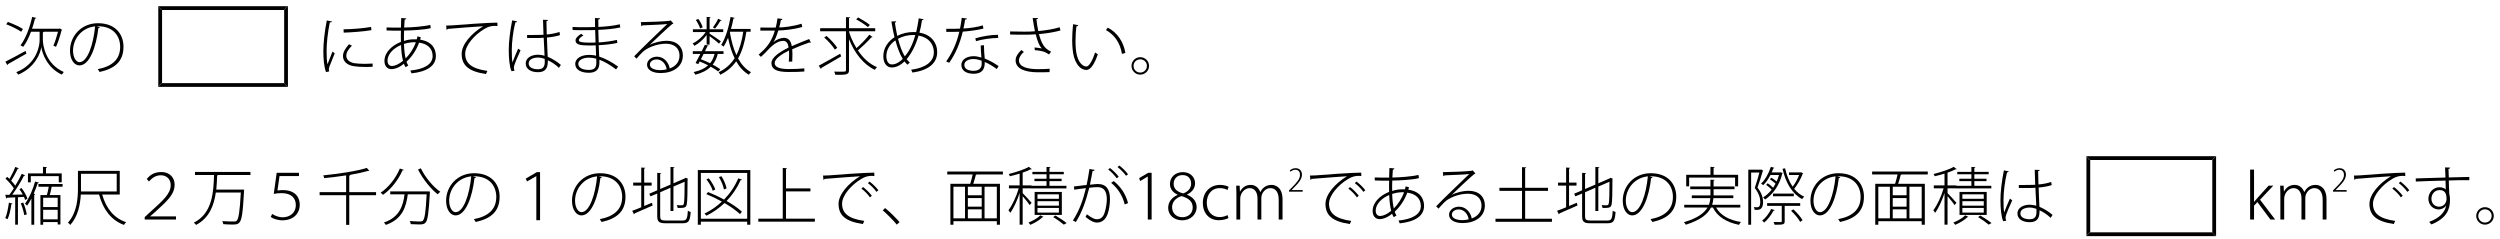 <?xml version="1.0" encoding="UTF-8"?>
<svg xmlns="http://www.w3.org/2000/svg" xmlns:xlink="http://www.w3.org/1999/xlink" width="398pt" height="38pt" viewBox="0 0 398 38" version="1.1">
<defs>
<g>
<symbol overflow="visible" id="glyph0-0">
<path style="stroke:none;" d="M 1 1.188 L 8.953 1.188 L 8.953 -8.766 L 1 -8.766 L 1 1.188 Z M 4.969 -4.188 L 1.812 -8.266 L 8.141 -8.266 L 4.969 -4.188 Z M 5.297 -3.781 L 8.453 -7.859 L 8.453 0.281 L 5.297 -3.781 Z M 1.812 0.703 L 4.969 -3.375 L 8.141 0.703 L 1.812 0.703 Z M 1.5 -7.859 L 4.656 -3.781 L 1.5 0.281 L 1.5 -7.859 Z M 1.5 -7.859 "/>
</symbol>
<symbol overflow="visible" id="glyph0-1">
<path style="stroke:none;" d="M 8.75 -6.016 C 8.562 -5.266 8.266 -4.344 8.016 -3.812 C 8.141 -3.766 8.328 -3.672 8.438 -3.609 C 8.75 -4.312 9.109 -5.375 9.312 -6.219 C 9.344 -6.234 9.406 -6.266 9.422 -6.297 L 9.047 -6.547 L 8.953 -6.5 L 4.625 -6.5 C 4.812 -7.031 4.953 -7.562 5.094 -8.109 C 5.203 -8.109 5.281 -8.141 5.297 -8.219 L 4.641 -8.375 C 4.25 -6.625 3.578 -4.875 2.781 -3.859 C 2.922 -3.797 3.109 -3.672 3.203 -3.609 C 3.688 -4.219 4.109 -5.078 4.453 -6.016 L 5.828 -6.016 L 5.828 -4.719 C 5.844 -3.875 5.422 -0.891 2.109 0.422 C 2.203 0.531 2.375 0.719 2.422 0.812 C 5.094 -0.312 5.969 -2.594 6.094 -3.594 L 6.094 -3.594 C 6.219 -2.609 7.016 -0.281 9.359 0.812 C 9.422 0.703 9.578 0.5 9.672 0.391 C 6.734 -0.891 6.344 -3.938 6.344 -4.719 L 6.344 -5.922 C 6.422 -5.938 6.5 -5.969 6.516 -6.016 L 8.75 -6.016 Z M 0.516 -7.203 C 1.359 -6.891 2.375 -6.375 2.891 -6.016 L 3.172 -6.453 C 2.625 -6.812 1.594 -7.281 0.766 -7.578 L 0.516 -7.203 Z M 0.688 -0.703 C 0.734 -0.734 0.781 -0.797 0.781 -0.859 C 1.484 -1.25 2.641 -1.906 3.719 -2.531 L 3.594 -2.969 C 2.406 -2.312 1.156 -1.641 0.375 -1.25 L 0.688 -0.703 Z M 0.688 -0.703 "/>
</symbol>
<symbol overflow="visible" id="glyph0-2">
<path style="stroke:none;" d="M 4.922 -6.891 C 5 -6.891 5.078 -6.891 5.156 -6.891 C 7.656 -6.891 8.688 -5.266 8.688 -3.609 C 8.688 -1.625 7.422 -0.5 5.125 -0.062 C 5.219 0.062 5.359 0.281 5.422 0.391 C 7.797 -0.141 9.219 -1.25 9.219 -3.641 C 9.219 -5.5 8.047 -7.375 5.156 -7.375 C 2.5 -7.375 0.703 -5.328 0.703 -3 C 0.703 -1.469 1.453 -0.656 2.203 -0.656 C 3.828 -0.656 4.875 -3.609 5.219 -6.594 C 5.344 -6.594 5.422 -6.656 5.438 -6.75 L 4.922 -6.891 Z M 2.203 -1.172 C 1.719 -1.172 1.188 -1.859 1.188 -3 C 1.188 -4.859 2.531 -6.656 4.703 -6.875 C 4.422 -4 3.5 -1.172 2.203 -1.172 Z M 2.203 -1.172 "/>
</symbol>
<symbol overflow="visible" id="glyph0-3">
<path style="stroke:none;" d="M 1.625 -7.812 C 1.281 -6.062 1.078 -4.25 1.078 -2.969 C 1.078 -1.641 1.172 -0.531 1.5 0.406 L 2.016 0.297 C 1.984 0.203 1.953 0.094 1.953 -0.016 C 1.953 -0.156 1.984 -0.297 2.047 -0.469 C 2.188 -0.891 2.469 -1.469 2.891 -2.578 L 2.531 -2.859 C 2.391 -2.484 1.953 -1.391 1.734 -0.828 C 1.625 -1.328 1.594 -2.188 1.594 -2.984 C 1.594 -4.156 1.781 -5.938 2.109 -7.516 C 2.344 -7.5 2.422 -7.562 2.453 -7.656 L 1.625 -7.812 Z M 4.312 -5.875 C 5.438 -5.906 7.469 -6.047 8.734 -6.266 L 8.672 -6.781 C 7.312 -6.547 5.625 -6.422 4.297 -6.406 L 4.312 -5.875 Z M 8.922 -0.953 C 8.516 -0.922 8.078 -0.906 7.672 -0.906 C 7.047 -0.906 6.469 -0.953 6.078 -1 C 5.172 -1.141 4.734 -1.625 4.734 -2.188 C 4.734 -2.766 5.094 -3.25 5.625 -3.797 L 5.156 -4.031 C 4.594 -3.359 4.203 -2.812 4.203 -2.141 C 4.203 -1.359 4.781 -0.703 5.938 -0.531 C 6.422 -0.453 7.141 -0.406 7.891 -0.406 C 8.234 -0.406 8.594 -0.422 8.922 -0.438 L 8.922 -0.953 Z M 8.922 -0.953 "/>
</symbol>
<symbol overflow="visible" id="glyph0-4">
<path style="stroke:none;" d="M 6.625 -5.141 L 6.094 -5.281 C 6.078 -5.125 6.047 -4.969 5.984 -4.812 C 5.859 -4.812 5.719 -4.812 5.578 -4.812 C 5.031 -4.812 4.484 -4.734 3.953 -4.547 C 3.938 -5.078 3.953 -5.625 3.969 -6.203 C 5.078 -6.219 7.172 -6.312 8.219 -6.594 L 8.141 -7.109 C 7.156 -6.844 5.062 -6.703 3.984 -6.688 C 4.016 -7.062 4.031 -7.547 4.062 -7.938 C 4.219 -7.969 4.312 -8.047 4.312 -8.141 L 3.516 -8.203 C 3.5 -7.719 3.484 -7.141 3.469 -6.672 C 2.594 -6.672 1.703 -6.672 1.172 -6.703 L 1.188 -6.219 C 1.703 -6.188 2.531 -6.188 3.469 -6.188 C 3.453 -5.875 3.453 -5.562 3.453 -5.266 C 3.453 -4.969 3.453 -4.672 3.469 -4.406 C 2.016 -3.828 0.844 -2.719 0.844 -1.359 C 0.844 -0.625 1.234 -0.062 1.969 -0.062 C 2.359 -0.062 3.062 -0.203 3.938 -0.922 C 4.016 -0.719 4.109 -0.531 4.203 -0.375 L 4.641 -0.641 C 4.531 -0.797 4.438 -1 4.359 -1.25 C 5.203 -2.016 5.938 -3.109 6.359 -4.281 C 7.625 -4.109 8.516 -3.422 8.516 -2.141 C 8.516 -0.812 7.125 -0.047 4.969 0.156 C 5.031 0.266 5.125 0.5 5.156 0.609 C 7.625 0.344 9.031 -0.578 9.031 -2.172 C 9.031 -2.891 8.766 -4.422 6.531 -4.75 L 6.625 -5.141 Z M 4.219 -1.766 C 4.062 -2.391 3.984 -3.156 3.953 -4.078 C 4.812 -4.359 5.547 -4.359 5.844 -4.344 C 5.5 -3.359 4.891 -2.438 4.219 -1.766 Z M 2.078 -0.562 C 1.531 -0.547 1.328 -1 1.328 -1.391 C 1.328 -2.469 2.281 -3.391 3.484 -3.906 C 3.516 -2.891 3.625 -2.047 3.797 -1.391 C 3.203 -0.891 2.594 -0.594 2.078 -0.562 Z M 2.078 -0.562 "/>
</symbol>
<symbol overflow="visible" id="glyph0-5">
<path style="stroke:none;" d="M 0.891 -6.312 C 0.953 -6.328 1.062 -6.406 1.094 -6.469 C 2.516 -6.594 5.688 -6.844 6.719 -6.891 C 4.781 -5.719 3.297 -3.969 3.297 -2.5 C 3.297 -0.719 4.328 0.297 7.172 0.719 L 7.391 0.219 C 4.828 -0.141 3.859 -1.031 3.859 -2.516 C 3.859 -3.844 5.328 -5.531 6.953 -6.484 C 7.562 -6.844 8.047 -6.953 8.578 -6.953 C 8.719 -6.953 8.859 -6.938 9 -6.922 L 8.984 -7.469 C 7.844 -7.484 2.547 -7.109 1.766 -7.031 C 1.469 -7.016 1.125 -7 0.828 -7 L 0.891 -6.312 Z M 0.891 -6.312 "/>
</symbol>
<symbol overflow="visible" id="glyph0-6">
<path style="stroke:none;" d="M 3.875 -5.016 L 5.438 -5.016 C 5.75 -5.016 6.188 -5.031 6.516 -5.062 L 6.656 -2.203 C 6.297 -2.297 5.938 -2.359 5.594 -2.359 C 4.703 -2.359 3.656 -1.953 3.656 -0.953 C 3.656 -0.094 4.453 0.422 5.594 0.422 C 7.047 0.422 7.188 -0.547 7.172 -1.469 C 7.859 -1.172 8.5 -0.703 8.938 -0.266 L 9.25 -0.734 C 8.719 -1.203 7.922 -1.719 7.156 -2.031 C 7.125 -2.672 7.062 -3.906 7.031 -5.094 C 7.906 -5.172 8.625 -5.312 9.109 -5.484 L 9.031 -5.984 C 8.484 -5.797 7.828 -5.656 7 -5.578 C 6.984 -6.375 6.953 -7.047 6.953 -7.688 C 7.094 -7.719 7.203 -7.797 7.203 -7.891 L 6.406 -7.922 C 6.422 -7.188 6.453 -6.422 6.484 -5.531 C 5.609 -5.5 4.75 -5.5 3.875 -5.5 L 3.875 -5.016 Z M 1.875 0.188 C 1.797 -0.016 1.766 -0.156 1.766 -0.297 C 1.766 -0.734 2.484 -2.312 2.828 -3.062 L 2.453 -3.328 C 2.234 -2.828 1.797 -1.828 1.547 -1.141 C 1.453 -1.547 1.438 -2.312 1.438 -3.141 C 1.438 -4.281 1.641 -6.109 2 -7.5 C 2.156 -7.5 2.234 -7.578 2.266 -7.672 L 1.5 -7.828 C 1.156 -6.125 0.953 -4.406 0.953 -3.141 C 0.953 -1.844 1.062 -0.438 1.391 0.266 L 1.875 0.188 Z M 6.688 -1.328 C 6.703 -0.422 6.406 -0.047 5.594 -0.047 C 4.781 -0.047 4.125 -0.344 4.125 -0.969 C 4.125 -1.672 4.953 -1.906 5.594 -1.906 C 5.969 -1.906 6.328 -1.828 6.672 -1.703 C 6.688 -1.609 6.688 -1.406 6.688 -1.328 Z M 6.688 -1.328 "/>
</symbol>
<symbol overflow="visible" id="glyph0-7">
<path style="stroke:none;" d="M 1.156 -6.297 C 1.547 -6.266 2.062 -6.266 2.547 -6.266 C 3.578 -6.266 3.953 -6.266 4.75 -6.281 L 4.812 -4.297 C 4.484 -4.297 4.109 -4.281 3.812 -4.281 C 2.703 -4.297 2.141 -4.359 2.156 -4.688 C 2.156 -4.906 2.391 -5.141 2.875 -5.422 L 2.516 -5.688 C 1.906 -5.281 1.625 -4.984 1.625 -4.625 C 1.625 -3.969 2.375 -3.828 3.812 -3.828 C 4.125 -3.828 4.5 -3.828 4.844 -3.844 C 4.859 -3.25 4.875 -2.672 4.891 -2.203 C 4.484 -2.312 4.094 -2.328 3.734 -2.328 C 2.656 -2.328 1.578 -1.844 1.578 -0.891 C 1.578 0.031 2.5 0.516 3.75 0.516 C 4.875 0.516 5.422 -0.031 5.422 -1.031 C 5.422 -1.172 5.422 -1.375 5.422 -1.562 C 6.188 -1.281 7.094 -0.781 8.078 -0.016 L 8.406 -0.469 C 7.312 -1.25 6.312 -1.766 5.391 -2.062 L 5.312 -3.875 C 6.328 -3.922 7.391 -4.047 8.281 -4.234 L 8.219 -4.719 C 7.344 -4.516 6.297 -4.375 5.312 -4.312 C 5.281 -4.984 5.281 -5.656 5.25 -6.312 C 6.547 -6.375 7.75 -6.469 8.75 -6.703 L 8.672 -7.203 C 7.656 -6.953 6.469 -6.844 5.266 -6.781 C 5.25 -7.156 5.25 -7.641 5.25 -7.953 C 5.438 -7.984 5.516 -8.031 5.531 -8.156 L 4.719 -8.203 C 4.719 -7.844 4.734 -7.25 4.734 -6.766 C 4.281 -6.75 3.719 -6.734 3.219 -6.734 C 2.562 -6.734 1.766 -6.734 1.156 -6.781 L 1.156 -6.297 Z M 4.938 -1.094 C 4.938 -0.312 4.625 0.062 3.766 0.062 C 2.828 0.062 2.062 -0.234 2.062 -0.906 C 2.062 -1.562 2.938 -1.891 3.734 -1.891 C 4.094 -1.891 4.5 -1.844 4.922 -1.734 L 4.938 -1.094 Z M 4.938 -1.094 "/>
</symbol>
<symbol overflow="visible" id="glyph0-8">
<path style="stroke:none;" d="M 3.5 -3.953 C 4.266 -4.688 6.266 -6.594 7.031 -7.219 C 7.109 -7.25 7.203 -7.281 7.25 -7.328 L 6.812 -7.828 L 6.672 -7.766 C 5.922 -7.656 3.438 -7.562 2.062 -7.547 L 2.141 -6.891 C 2.219 -6.906 2.312 -6.984 2.328 -7.031 C 3.578 -7.094 5.672 -7.156 6.266 -7.25 C 4.922 -5.969 1.953 -3.125 1 -2.109 L 1.375 -1.734 C 1.641 -2.062 2.031 -2.484 2.344 -2.781 C 2.969 -3.406 4.516 -4.109 6.062 -4.109 C 7.406 -4.109 8.219 -3.375 8.219 -2.219 C 8.219 -1.188 7.578 -0.5 6.656 -0.172 C 6.516 -1.078 5.766 -2.047 4.641 -2.047 C 3.75 -2.047 3.047 -1.484 3.047 -0.766 C 3.047 0.062 3.922 0.562 5.219 0.562 C 7.156 0.562 8.75 -0.422 8.75 -2.234 C 8.75 -3.656 7.766 -4.578 6.156 -4.578 C 5.312 -4.578 4.188 -4.312 3.5 -3.938 L 3.5 -3.953 Z M 3.5 -0.781 C 3.5 -1.297 4.016 -1.609 4.594 -1.609 C 5.438 -1.609 6.062 -0.859 6.172 -0.031 C 5.875 0.047 5.5 0.094 5.172 0.094 C 4.406 0.094 3.5 -0.125 3.5 -0.781 Z M 3.5 -0.781 "/>
</symbol>
<symbol overflow="visible" id="glyph0-9">
<path style="stroke:none;" d="M 9.578 -6.469 L 6.453 -6.469 C 6.609 -7 6.734 -7.562 6.844 -8.125 C 6.969 -8.125 7.031 -8.156 7.047 -8.219 L 6.391 -8.375 C 6.078 -6.656 5.562 -4.922 4.891 -3.938 C 5 -3.859 5.172 -3.719 5.266 -3.641 C 5.531 -4.031 5.766 -4.516 5.984 -5.062 C 6.234 -3.859 6.562 -2.75 7.031 -1.797 C 6.422 -0.844 5.594 -0.094 4.484 0.422 C 4.578 0.531 4.703 0.719 4.75 0.828 C 5.844 0.297 6.656 -0.422 7.281 -1.312 C 7.797 -0.391 8.469 0.344 9.297 0.828 C 9.375 0.688 9.531 0.516 9.641 0.422 C 8.781 -0.047 8.109 -0.812 7.578 -1.766 C 8.234 -2.906 8.641 -4.312 8.906 -6.016 L 9.578 -6.016 L 9.578 -6.469 Z M 8.406 -6.016 C 8.188 -4.547 7.844 -3.312 7.312 -2.297 C 6.844 -3.344 6.5 -4.562 6.281 -5.891 L 6.312 -6.016 L 8.406 -6.016 Z M 5.266 -2.484 L 5.266 -2.922 L 2.312 -2.922 C 2.453 -3.203 2.594 -3.469 2.703 -3.719 C 2.812 -3.703 2.859 -3.75 2.891 -3.797 L 2.297 -3.938 C 2.156 -3.641 1.984 -3.281 1.797 -2.922 L 0.375 -2.922 L 0.375 -2.484 L 1.578 -2.484 C 1.312 -1.953 1.031 -1.422 0.812 -1.031 L 1.25 -0.859 L 1.469 -1.281 C 1.938 -1.094 2.375 -0.891 2.812 -0.672 C 2.266 -0.172 1.516 0.188 0.5 0.406 C 0.609 0.5 0.719 0.688 0.766 0.828 C 1.844 0.547 2.656 0.125 3.234 -0.453 C 3.703 -0.188 4.109 0.062 4.422 0.312 L 4.75 -0.047 C 4.438 -0.281 4.016 -0.531 3.547 -0.781 C 3.922 -1.266 4.188 -1.828 4.344 -2.484 L 5.266 -2.484 Z M 3.844 -2.484 C 3.688 -1.906 3.469 -1.406 3.125 -1 C 2.656 -1.234 2.156 -1.453 1.656 -1.641 C 1.812 -1.906 1.953 -2.203 2.094 -2.484 L 3.844 -2.484 Z M 3.047 -3.969 L 3.047 -5.312 C 3.547 -4.953 4.297 -4.375 4.547 -4.125 L 4.844 -4.5 C 4.578 -4.703 3.438 -5.469 3.047 -5.719 L 3.047 -5.969 L 5.219 -5.969 L 5.219 -6.406 L 3.047 -6.406 L 3.047 -8.203 C 3.172 -8.219 3.203 -8.266 3.219 -8.328 L 2.578 -8.375 L 2.578 -6.406 L 0.391 -6.406 L 0.391 -5.969 L 2.422 -5.969 C 1.938 -5.219 1.109 -4.5 0.344 -4.156 C 0.453 -4.047 0.562 -3.891 0.625 -3.766 C 1.328 -4.156 2.062 -4.797 2.578 -5.5 L 2.578 -3.969 L 3.047 -3.969 Z M 3.922 -6.516 C 4.203 -6.859 4.562 -7.391 4.766 -7.75 C 4.844 -7.75 4.922 -7.75 4.953 -7.828 L 4.406 -8.078 C 4.219 -7.656 3.859 -7.062 3.578 -6.703 L 3.922 -6.516 Z M 0.859 -7.891 C 1.141 -7.469 1.438 -6.891 1.547 -6.531 L 1.953 -6.734 C 1.844 -7.094 1.547 -7.656 1.25 -8.062 L 0.859 -7.891 Z M 0.859 -7.891 "/>
</symbol>
<symbol overflow="visible" id="glyph0-10">
<path style="stroke:none;" d="M 3.125 -4.359 C 3.391 -4.734 3.656 -5.391 3.906 -6.219 C 4.812 -6.234 6.359 -6.375 7.719 -6.781 L 7.609 -7.297 C 6.25 -6.859 4.688 -6.703 4.047 -6.703 C 4.156 -7.078 4.25 -7.438 4.312 -7.875 C 4.469 -7.875 4.531 -7.938 4.562 -8.047 L 3.781 -8.156 C 3.703 -7.594 3.609 -7.156 3.5 -6.688 L 2.75 -6.672 C 2.359 -6.672 1.672 -6.672 1.047 -6.688 L 1.047 -6.203 L 2.734 -6.203 L 3.359 -6.203 C 2.75 -4.141 1.844 -3.328 0.781 -2.375 L 1.141 -2.016 C 1.578 -2.406 1.969 -2.797 2.25 -3.109 C 3.172 -4.125 3.969 -4.562 4.703 -4.562 C 5.141 -4.562 5.469 -4.234 5.531 -3.5 C 4.016 -2.734 2.812 -1.906 2.812 -1.016 C 2.812 -0.062 3.609 0.391 5.531 0.391 C 6.516 0.391 7.422 0.375 8.047 0.312 L 8.047 -0.188 C 7.391 -0.109 6.516 -0.078 5.531 -0.078 C 4.062 -0.078 3.328 -0.406 3.328 -1.031 C 3.328 -1.703 4.375 -2.422 5.609 -3.031 C 5.609 -2.875 5.625 -2.688 5.625 -2.484 C 5.625 -2.078 5.609 -1.594 5.578 -1.25 L 6.125 -1.266 C 6.141 -1.688 6.156 -2.062 6.156 -2.406 C 6.156 -2.734 6.141 -3 6.125 -3.234 C 6.984 -3.625 8.109 -4.062 8.875 -4.312 C 8.922 -4.297 8.984 -4.266 9.031 -4.266 C 9.047 -4.266 9.062 -4.266 9.094 -4.266 L 8.828 -4.859 C 8 -4.531 6.906 -4.109 6.047 -3.719 C 5.938 -4.531 5.531 -5.047 4.812 -5.047 C 4.297 -5.047 3.594 -4.781 3.141 -4.359 L 3.125 -4.359 Z M 3.125 -4.359 "/>
</symbol>
<symbol overflow="visible" id="glyph0-11">
<path style="stroke:none;" d="M 9.375 -6.094 L 9.375 -6.578 L 5.203 -6.578 L 5.203 -8.188 C 5.328 -8.203 5.375 -8.234 5.391 -8.297 L 4.719 -8.344 L 4.719 -6.578 L 0.609 -6.578 L 0.609 -6.094 L 4.719 -6.094 L 4.719 0.062 C 4.719 0.344 4.703 0.344 3.719 0.344 C 3.453 0.344 3.156 0.344 2.844 0.328 C 2.922 0.484 3 0.703 3.031 0.844 C 3.922 0.844 4.5 0.844 4.781 0.75 C 5.078 0.656 5.203 0.5 5.203 0.062 L 5.203 -4.828 C 6.078 -2.641 7.484 -0.812 9.312 0.047 C 9.391 -0.094 9.547 -0.266 9.656 -0.375 C 8.453 -0.875 7.422 -1.844 6.625 -3.047 C 7.312 -3.641 8.219 -4.5 8.766 -5.125 C 8.828 -5.109 8.906 -5.125 8.953 -5.172 L 8.438 -5.547 C 7.938 -4.891 7.078 -4 6.391 -3.406 C 5.719 -4.484 5.203 -5.859 5.203 -6.094 L 9.375 -6.094 Z M 6.344 -7.984 C 7 -7.641 7.797 -7.109 8.219 -6.75 L 8.516 -7.109 C 8.109 -7.438 7.281 -7.953 6.656 -8.297 L 6.344 -7.984 Z M 1.25 -5.109 C 1.906 -4.531 2.625 -3.719 2.953 -3.172 L 3.328 -3.453 C 3.016 -3.984 2.281 -4.781 1.625 -5.344 L 1.25 -5.109 Z M 0.734 -0.094 C 0.781 -0.141 0.812 -0.203 0.812 -0.266 C 1.578 -0.703 2.812 -1.406 3.953 -2.094 L 3.797 -2.516 C 2.547 -1.797 1.219 -1.062 0.375 -0.609 L 0.734 -0.094 Z M 0.734 -0.094 "/>
</symbol>
<symbol overflow="visible" id="glyph0-12">
<path style="stroke:none;" d="M 6.344 -8.156 C 6.234 -7.359 6.094 -6.625 5.938 -5.969 C 5.797 -5.969 5.641 -5.969 5.469 -5.969 C 4.578 -5.969 3.672 -5.75 2.922 -5.359 C 2.781 -6.016 2.656 -6.719 2.547 -7.453 C 2.688 -7.484 2.75 -7.578 2.75 -7.672 L 1.984 -7.656 C 2.141 -6.734 2.297 -5.891 2.484 -5.141 C 1.5 -4.516 0.703 -3.453 0.703 -2.125 C 0.703 -1.047 1.219 -0.328 2.047 -0.328 C 2.719 -0.328 3.422 -0.656 4.078 -1.297 C 4.219 -1.109 4.375 -0.922 4.531 -0.766 L 4.922 -1.109 C 4.75 -1.281 4.562 -1.453 4.422 -1.656 C 5.156 -2.516 5.828 -3.766 6.312 -5.406 C 7.906 -5.141 8.75 -4.047 8.75 -2.75 C 8.75 -1.25 7.438 -0.266 5.125 0.031 C 5.203 0.172 5.281 0.312 5.344 0.484 C 7.891 0.125 9.281 -1 9.281 -2.766 C 9.281 -4.266 8.312 -5.578 6.453 -5.875 C 6.625 -6.484 6.766 -7.141 6.859 -7.844 C 7 -7.859 7.109 -7.906 7.125 -8 L 6.344 -8.156 Z M 3.047 -4.891 C 3.766 -5.297 4.625 -5.5 5.469 -5.5 C 5.578 -5.5 5.688 -5.484 5.797 -5.484 C 5.375 -3.984 4.812 -2.891 4.125 -2.094 C 3.672 -2.828 3.328 -3.797 3.047 -4.891 Z M 2.062 -0.812 C 1.484 -0.812 1.188 -1.391 1.188 -2.156 C 1.188 -3.109 1.734 -4.047 2.625 -4.641 C 2.953 -3.438 3.328 -2.453 3.797 -1.688 C 3.328 -1.219 2.734 -0.812 2.062 -0.812 Z M 2.062 -0.812 "/>
</symbol>
<symbol overflow="visible" id="glyph0-13">
<path style="stroke:none;" d="M 6.25 -3.828 C 6.25 -3.297 6.312 -2.625 6.359 -1.906 C 5.906 -2.047 5.5 -2.125 5.109 -2.125 C 4.203 -2.125 3.172 -1.703 3.172 -0.719 C 3.172 0.172 3.969 0.672 5.109 0.672 C 6.891 0.672 6.891 -0.609 6.891 -1.203 C 7.5 -0.953 8.188 -0.531 8.812 -0.078 L 9.094 -0.547 C 8.375 -1.062 7.562 -1.484 6.891 -1.75 C 6.828 -2.484 6.766 -3 6.766 -3.875 L 6.25 -3.828 Z M 6.406 -0.906 C 6.406 -0.172 5.906 0.203 5.109 0.203 C 4.266 0.203 3.641 -0.094 3.641 -0.734 C 3.641 -1.422 4.453 -1.672 5.094 -1.672 C 5.5 -1.672 5.938 -1.578 6.391 -1.406 C 6.406 -1.25 6.406 -1.094 6.406 -0.906 Z M 3.234 -8.234 C 3.156 -7.609 3.062 -7.031 2.953 -6.516 C 2.625 -6.5 2.297 -6.484 1.984 -6.484 L 0.766 -6.484 L 0.766 -6 L 1.984 -6 C 2.266 -6 2.562 -6 2.844 -6.016 C 2.391 -4.094 1.688 -2.625 0.75 -1.281 L 1.234 -1.078 C 2.234 -2.516 2.922 -4.078 3.391 -6.031 C 4.594 -6.125 5.734 -6.281 6.672 -6.516 L 6.594 -7.031 C 5.688 -6.75 4.562 -6.594 3.5 -6.531 C 3.609 -6.953 3.688 -7.469 3.766 -7.938 C 3.938 -7.953 4.047 -8.016 4.078 -8.109 L 3.234 -8.234 Z M 9 -5.531 C 7.922 -5.531 6.547 -5.312 5.391 -4.969 L 5.5 -4.516 C 6.484 -4.812 7.891 -5.016 9.031 -5.031 L 9 -5.531 Z M 9 -5.531 "/>
</symbol>
<symbol overflow="visible" id="glyph0-14">
<path style="stroke:none;" d="M 8.859 -6.734 C 7.938 -6.438 6.656 -6.234 5.453 -6.125 C 5.328 -6.703 5.219 -7.391 5.156 -7.984 C 5.312 -8.016 5.406 -8.078 5.422 -8.188 L 4.562 -8.203 C 4.672 -7.391 4.812 -6.625 4.922 -6.094 C 4.484 -6.047 3.859 -6.031 3.281 -6.031 C 2.469 -6.031 1.578 -6.047 0.969 -6.062 L 0.969 -5.578 C 1.594 -5.547 2.609 -5.547 3.281 -5.547 C 3.891 -5.547 4.578 -5.562 5.047 -5.609 C 5.328 -4.484 5.609 -3.797 6 -3.359 C 5.766 -3.406 5.406 -3.469 4.859 -3.516 L 4.906 -3.078 C 5.438 -3.047 6.203 -2.938 6.594 -2.734 C 6.719 -2.656 7 -2.516 7.156 -2.406 L 7.5 -2.844 C 6.375 -3.344 5.953 -4.203 5.562 -5.641 C 6.812 -5.75 8.047 -5.953 8.984 -6.219 L 8.859 -6.734 Z M 7.266 -0.125 C 6.781 -0.094 6.281 -0.062 5.406 -0.062 C 3.766 -0.062 2.375 -0.406 2.375 -1.469 C 2.375 -1.875 2.688 -2.422 3.156 -2.797 L 2.766 -3.109 C 2.219 -2.625 1.844 -2.016 1.844 -1.469 C 1.844 -0.094 3.422 0.438 5.391 0.438 C 6.297 0.438 6.766 0.438 7.25 0.406 L 7.266 -0.125 Z M 7.266 -0.125 "/>
</symbol>
<symbol overflow="visible" id="glyph0-15">
<path style="stroke:none;" d="M 1.031 -7.219 C 0.953 -6.406 0.891 -5.5 0.891 -4.641 C 0.891 -4.172 0.922 -3.719 0.953 -3.312 C 1.094 -1.328 2 0.078 3.172 0.062 C 3.922 0.047 4.5 -1.078 4.984 -2.422 C 4.859 -2.484 4.672 -2.625 4.547 -2.719 C 4.156 -1.516 3.594 -0.484 3.172 -0.484 C 2.344 -0.484 1.594 -1.547 1.469 -3.359 C 1.438 -3.719 1.422 -4.125 1.422 -4.531 C 1.422 -5.328 1.469 -6.172 1.578 -6.891 C 1.734 -6.891 1.828 -6.953 1.859 -7.062 L 1.031 -7.219 Z M 9.359 -2.641 C 9.062 -4.438 8.047 -5.906 6.562 -6.672 L 6.266 -6.281 C 7.641 -5.531 8.547 -4.203 8.812 -2.484 L 9.359 -2.641 Z M 9.359 -2.641 "/>
</symbol>
<symbol overflow="visible" id="glyph0-16">
<path style="stroke:none;" d="M 1.766 -1.969 C 1 -1.969 0.375 -1.344 0.375 -0.578 C 0.375 0.188 1 0.812 1.766 0.812 C 2.531 0.812 3.172 0.188 3.172 -0.578 C 3.172 -1.328 2.562 -1.969 1.766 -1.969 Z M 1.766 0.484 C 1.172 0.484 0.703 0.016 0.703 -0.578 C 0.703 -1.172 1.172 -1.625 1.766 -1.625 C 2.359 -1.625 2.828 -1.172 2.828 -0.578 C 2.828 0 2.375 0.484 1.766 0.484 Z M 1.766 0.484 "/>
</symbol>
<symbol overflow="visible" id="glyph0-17">
<path style="stroke:none;" d="M 9.484 -5.656 L 5.641 -5.656 L 5.641 -5.219 L 7.281 -5.219 C 7.203 -4.781 7.094 -4.266 6.984 -3.891 L 5.953 -3.891 L 5.953 0.828 L 6.391 0.828 L 6.391 0.406 L 8.703 0.406 L 8.703 0.781 L 9.141 0.781 L 9.141 -3.891 L 7.438 -3.891 C 7.562 -4.312 7.672 -4.844 7.75 -5.219 L 9.484 -5.219 L 9.484 -5.656 Z M 8.875 -6.906 L 8.875 -5.922 L 9.344 -5.922 L 9.344 -7.344 L 6.844 -7.344 L 6.844 -8.219 C 6.953 -8.234 7 -8.281 7.016 -8.344 L 6.359 -8.391 L 6.359 -7.344 L 3.969 -7.344 L 3.969 -5.922 L 4.422 -5.922 L 4.422 -6.906 L 8.875 -6.906 Z M 6.391 -1.984 L 6.391 -3.469 L 8.703 -3.469 L 8.703 -1.984 L 6.391 -1.984 Z M 6.391 -1.547 L 8.703 -1.547 L 8.703 -0.031 L 6.391 -0.031 L 6.391 -1.547 Z M 3.891 -3.328 C 3.75 -3.781 3.359 -4.484 2.953 -5.016 L 2.609 -4.844 C 2.797 -4.594 2.984 -4.281 3.141 -3.984 L 1.469 -3.953 C 2.125 -4.828 2.875 -6.078 3.328 -6.953 C 3.438 -6.953 3.5 -6.984 3.531 -7.031 L 2.984 -7.281 C 2.734 -6.734 2.344 -6.031 1.953 -5.391 C 1.797 -5.625 1.562 -5.906 1.297 -6.188 C 1.656 -6.719 2.078 -7.531 2.344 -8.078 C 2.438 -8.078 2.5 -8.109 2.531 -8.156 L 1.953 -8.375 C 1.75 -7.828 1.359 -7.031 1.031 -6.469 C 0.906 -6.578 0.781 -6.703 0.672 -6.797 L 0.391 -6.516 C 0.891 -6.062 1.422 -5.438 1.719 -4.969 C 1.484 -4.594 1.234 -4.234 1.016 -3.938 L 0.359 -3.938 L 0.516 -3.359 C 0.578 -3.359 0.641 -3.406 0.641 -3.469 C 1 -3.484 1.438 -3.5 1.938 -3.531 L 1.938 0.812 L 2.375 0.812 L 2.375 -3.547 L 3.328 -3.609 C 3.406 -3.438 3.484 -3.266 3.516 -3.109 L 3.891 -3.328 Z M 4.516 0.828 L 4.969 0.828 L 4.969 -3.938 C 5.078 -3.953 5.109 -4 5.141 -4.047 L 4.891 -4.125 C 5.141 -4.703 5.359 -5.281 5.516 -5.766 C 5.641 -5.766 5.688 -5.812 5.719 -5.875 L 5.109 -6.047 C 4.797 -4.906 4.203 -3.469 3.5 -2.516 C 3.609 -2.453 3.75 -2.297 3.828 -2.203 C 4.078 -2.547 4.312 -2.938 4.516 -3.344 L 4.516 0.828 Z M 3.781 -0.812 C 3.703 -1.328 3.484 -2.094 3.219 -2.703 L 2.828 -2.578 C 3.078 -1.984 3.312 -1.188 3.375 -0.703 L 3.781 -0.812 Z M 0.938 -2.688 C 0.812 -1.766 0.625 -0.812 0.359 -0.234 C 0.469 -0.188 0.625 -0.094 0.719 -0.047 C 1 -0.625 1.219 -1.594 1.328 -2.438 C 1.438 -2.438 1.5 -2.484 1.516 -2.531 L 0.938 -2.688 Z M 0.938 -2.688 "/>
</symbol>
<symbol overflow="visible" id="glyph0-18">
<path style="stroke:none;" d="M 8.625 -7.75 L 1.969 -7.75 L 1.969 -5.016 C 1.969 -3.328 1.812 -1.094 0.375 0.5 C 0.5 0.562 0.672 0.75 0.75 0.859 C 1.984 -0.516 2.344 -2.406 2.422 -3.984 L 5.328 -3.984 C 5.969 -1.625 7.234 0.094 9.297 0.859 C 9.375 0.703 9.516 0.531 9.641 0.422 C 7.656 -0.234 6.422 -1.844 5.828 -3.984 L 8.625 -3.984 L 8.625 -7.75 Z M 8.141 -7.281 L 8.141 -4.469 L 2.453 -4.469 C 2.453 -4.656 2.453 -4.844 2.453 -5 L 2.453 -7.281 L 8.141 -7.281 Z M 8.141 -7.281 "/>
</symbol>
<symbol overflow="visible" id="glyph0-19">
<path style="stroke:none;" d="M 3.188 -6.062 C 3.719 -6.656 4.312 -7.047 5.094 -7.047 C 6.047 -7.047 6.656 -6.375 6.656 -5.5 C 6.656 -4.094 5.469 -3.078 3.297 -1.109 L 2.516 -0.391 L 2.516 0 L 7.5 0 L 7.5 -0.5 L 3.406 -0.5 L 3.406 -0.531 L 4.109 -1.141 C 6.047 -2.922 7.281 -3.953 7.281 -5.578 C 7.281 -6.625 6.531 -7.562 5.188 -7.562 C 4.094 -7.562 3.422 -7.156 2.844 -6.453 L 3.188 -6.062 Z M 3.188 -6.062 "/>
</symbol>
<symbol overflow="visible" id="glyph0-20">
<path style="stroke:none;" d="M 9.391 -7.578 L 0.562 -7.578 L 0.562 -7.094 L 3.594 -7.094 C 3.516 -4.406 3.359 -1 0.375 0.5 C 0.5 0.594 0.656 0.75 0.734 0.859 C 2.844 -0.25 3.594 -2.266 3.875 -4.297 L 7.859 -4.297 C 7.688 -1.266 7.516 -0.094 7.188 0.203 C 7.094 0.297 6.984 0.312 6.812 0.312 C 6.5 0.312 5.719 0.312 4.891 0.25 C 5 0.391 5.062 0.578 5.062 0.734 C 5.594 0.781 6.125 0.797 6.516 0.797 C 7.141 0.797 7.391 0.75 7.625 0.484 C 8.016 0.094 8.188 -1.125 8.375 -4.578 C 8.391 -4.625 8.406 -4.688 8.406 -4.734 L 8.109 -4.781 L 8 -4.766 L 3.953 -4.766 C 4.031 -5.547 4.062 -6.312 4.094 -7.031 C 4.172 -7.031 4.234 -7.062 4.266 -7.094 L 9.391 -7.094 L 9.391 -7.578 Z M 9.391 -7.578 "/>
</symbol>
<symbol overflow="visible" id="glyph0-21">
<path style="stroke:none;" d="M 3.141 -4.078 C 3.516 -4.156 3.875 -4.203 4.375 -4.203 C 5.922 -4.203 6.656 -3.438 6.656 -2.297 C 6.656 -1.062 5.703 -0.359 4.562 -0.359 C 3.844 -0.359 3.219 -0.672 2.891 -0.891 L 2.656 -0.406 C 3 -0.156 3.734 0.125 4.516 0.125 C 6.234 0.125 7.281 -0.922 7.281 -2.359 C 7.281 -3.266 6.812 -4.688 4.562 -4.688 C 4.25 -4.688 3.906 -4.641 3.734 -4.625 L 4.062 -6.922 L 7.156 -6.922 L 7.156 -7.438 L 3.609 -7.438 L 3.141 -4.078 Z M 3.141 -4.078 "/>
</symbol>
<symbol overflow="visible" id="glyph0-22">
<path style="stroke:none;" d="M 5.203 -4.359 L 5.203 -7 C 5.328 -7 5.375 -7.062 5.391 -7.109 L 5.312 -7.109 C 6.453 -7.312 7.469 -7.531 8.234 -7.75 C 8.266 -7.75 8.297 -7.75 8.328 -7.75 C 8.359 -7.75 8.391 -7.75 8.406 -7.766 L 7.984 -8.219 C 6.438 -7.703 3.5 -7.281 1.062 -7.031 C 1.125 -6.906 1.188 -6.703 1.203 -6.594 C 2.328 -6.703 3.547 -6.844 4.703 -7.031 L 4.703 -4.359 L 0.484 -4.359 L 0.484 -3.875 L 4.703 -3.875 L 4.703 0.844 L 5.203 0.844 L 5.203 -3.875 L 9.469 -3.875 L 9.469 -4.359 L 5.203 -4.359 Z M 5.203 -4.359 "/>
</symbol>
<symbol overflow="visible" id="glyph0-23">
<path style="stroke:none;" d="M 6.188 -7.969 C 6.922 -6.484 8.234 -4.844 9.328 -4.016 C 9.422 -4.141 9.609 -4.328 9.734 -4.422 C 8.625 -5.172 7.312 -6.734 6.641 -8.156 L 6.188 -7.969 Z M 3.297 -8.125 C 2.641 -6.547 1.484 -5.109 0.234 -4.266 C 0.359 -4.188 0.531 -4.016 0.625 -3.938 C 1.875 -4.812 3.031 -6.266 3.719 -7.828 C 3.844 -7.812 3.906 -7.859 3.938 -7.906 L 3.297 -8.125 Z M 1.766 -4.484 L 1.766 -4.016 L 4.047 -4.016 C 3.812 -2.156 3.219 -0.359 0.766 0.469 C 0.859 0.562 1 0.75 1.062 0.859 C 3.75 -0.078 4.297 -2.062 4.562 -4.016 L 7.562 -4.016 C 7.422 -1.172 7.25 -0.094 6.953 0.188 C 6.859 0.281 6.734 0.312 6.516 0.312 C 6.281 0.312 5.594 0.297 4.859 0.234 C 4.969 0.375 5.016 0.562 5.031 0.734 C 5.516 0.75 6 0.781 6.344 0.781 C 6.938 0.781 7.172 0.734 7.391 0.484 C 7.734 0.125 7.891 -1.031 8.078 -4.281 C 8.078 -4.344 8.078 -4.406 8.078 -4.453 L 7.797 -4.484 L 7.688 -4.484 L 1.766 -4.484 Z M 1.766 -4.484 "/>
</symbol>
<symbol overflow="visible" id="glyph0-24">
<path style="stroke:none;" d="M 4.984 0.109 L 5.578 0.109 L 5.578 -7.547 L 5.062 -7.547 L 3.297 -6.516 L 3.5 -6.062 L 4.969 -6.906 L 4.984 -6.906 L 4.984 0.109 Z M 4.984 0.109 "/>
</symbol>
<symbol overflow="visible" id="glyph0-25">
<path style="stroke:none;" d="M 4.781 -4.344 L 6.422 -5.062 L 6.422 -1.359 L 6.891 -1.359 L 6.891 -5.25 L 8.672 -6.016 C 8.672 -4.297 8.641 -2.875 8.562 -2.594 C 8.516 -2.312 8.391 -2.266 8.219 -2.266 C 8.094 -2.266 7.703 -2.266 7.422 -2.297 C 7.5 -2.172 7.531 -1.984 7.562 -1.844 C 8.578 -1.844 8.906 -1.844 9.016 -2.438 C 9.109 -2.812 9.141 -4.516 9.141 -6.406 C 9.172 -6.422 9.203 -6.453 9.219 -6.484 L 8.812 -6.656 C 8.734 -6.562 8.719 -6.562 8.688 -6.547 L 6.891 -5.766 L 6.891 -8.219 C 7.016 -8.219 7.062 -8.266 7.078 -8.328 L 6.422 -8.375 L 6.422 -5.562 L 4.781 -4.859 L 4.781 -7.281 C 4.891 -7.281 4.953 -7.328 4.953 -7.391 L 4.312 -7.438 L 4.312 -4.656 L 3.047 -4.109 L 3.234 -3.688 L 4.312 -4.141 L 4.312 -0.547 C 4.312 0.375 4.625 0.594 5.656 0.594 L 8.375 0.594 C 9.359 0.594 9.531 0.172 9.641 -1.203 C 9.5 -1.234 9.312 -1.312 9.188 -1.406 C 9.109 -0.156 9 0.156 8.375 0.156 L 5.641 0.156 C 4.922 0.156 4.781 0 4.781 -0.531 L 4.781 -4.344 Z M 3.422 -5.406 L 3.422 -5.875 L 2.234 -5.875 L 2.234 -8.125 C 2.359 -8.125 2.406 -8.188 2.406 -8.234 L 1.766 -8.281 L 1.766 -5.875 L 0.484 -5.875 L 0.484 -5.406 L 1.766 -5.406 L 1.766 -1.953 C 1.219 -1.734 0.734 -1.531 0.328 -1.391 L 0.609 -0.828 C 0.672 -0.859 0.703 -0.906 0.719 -0.984 C 1.406 -1.281 2.531 -1.766 3.578 -2.234 L 3.469 -2.672 L 2.234 -2.156 L 2.234 -5.406 L 3.422 -5.406 Z M 3.422 -5.406 "/>
</symbol>
<symbol overflow="visible" id="glyph0-26">
<path style="stroke:none;" d="M 0.812 0.828 L 1.297 0.828 L 1.297 0.344 L 8.672 0.344 L 8.672 0.828 L 9.172 0.828 L 9.172 -7.875 L 0.812 -7.875 L 0.812 0.828 Z M 1.297 -7.422 L 8.672 -7.422 L 8.672 -0.125 L 1.297 -0.125 L 1.297 -7.422 Z M 4.172 -6.766 C 4.547 -6.141 4.891 -5.312 4.969 -4.781 L 5.391 -4.953 C 5.312 -5.469 4.953 -6.297 4.578 -6.891 L 4.172 -6.766 Z M 2.172 -4.047 C 2.969 -3.719 3.844 -3.297 4.641 -2.859 C 3.828 -2.078 2.891 -1.438 1.875 -0.953 C 1.969 -0.875 2.109 -0.703 2.188 -0.609 C 3.25 -1.141 4.203 -1.812 5.062 -2.625 C 6.062 -2.047 6.953 -1.406 7.531 -0.859 L 7.828 -1.25 C 7.25 -1.797 6.375 -2.391 5.391 -2.953 C 6.297 -3.891 7.062 -5 7.625 -6.266 C 7.75 -6.25 7.828 -6.297 7.859 -6.344 L 7.25 -6.562 C 6.703 -5.266 5.922 -4.125 4.984 -3.172 C 4.156 -3.641 3.266 -4.047 2.438 -4.375 L 2.172 -4.047 Z M 2.188 -6.391 C 2.625 -5.828 3.047 -5.094 3.188 -4.578 L 3.594 -4.781 C 3.438 -5.281 3 -6.016 2.562 -6.562 L 2.188 -6.391 Z M 2.188 -6.391 "/>
</symbol>
<symbol overflow="visible" id="glyph0-27">
<path style="stroke:none;" d="M 4.891 -4.484 L 8.781 -4.484 L 8.781 -4.953 L 4.891 -4.953 L 4.891 -8.047 C 5 -8.047 5.047 -8.109 5.062 -8.156 L 4.375 -8.219 L 4.375 -0.141 L 0.484 -0.141 L 0.484 0.344 L 9.484 0.344 L 9.484 -0.141 L 4.891 -0.141 L 4.891 -4.484 Z M 4.891 -4.484 "/>
</symbol>
<symbol overflow="visible" id="glyph0-28">
<path style="stroke:none;" d="M 0.891 -6.312 C 0.953 -6.328 1.062 -6.406 1.094 -6.469 C 2.516 -6.594 5.672 -6.828 6.719 -6.891 C 4.781 -5.719 3.297 -3.969 3.297 -2.5 C 3.297 -0.719 4.328 0.297 7.172 0.719 L 7.391 0.219 C 4.828 -0.141 3.859 -1.031 3.859 -2.516 C 3.859 -3.844 5.328 -5.531 6.953 -6.484 C 7.562 -6.844 8.047 -6.953 8.578 -6.953 C 8.719 -6.953 8.859 -6.938 9 -6.922 L 8.984 -7.469 C 7.844 -7.484 2.547 -7.109 1.766 -7.031 C 1.469 -7.016 1.125 -7 0.828 -7 L 0.891 -6.312 Z M 7.969 -5.797 C 8.469 -5.422 9.062 -4.812 9.328 -4.406 L 9.641 -4.656 C 9.328 -5.094 8.734 -5.672 8.234 -6.047 L 7.969 -5.797 Z M 6.938 -4.922 C 7.391 -4.594 8 -3.984 8.297 -3.531 L 8.594 -3.781 C 8.297 -4.203 7.688 -4.812 7.203 -5.172 L 6.938 -4.922 Z M 6.938 -4.922 "/>
</symbol>
<symbol overflow="visible" id="glyph0-29">
<path style="stroke:none;" d="M 0.375 -1.469 C 1.062 -0.859 2.094 0.156 2.609 0.812 L 3.047 0.406 C 2.484 -0.234 1.516 -1.219 0.75 -1.828 L 0.375 -1.469 Z M 0.375 -1.469 "/>
</symbol>
<symbol overflow="visible" id="glyph0-30">
<path style="stroke:none;" d="M 9.422 -7.641 L 0.562 -7.641 L 0.562 -7.172 L 4.609 -7.172 C 4.516 -6.703 4.359 -6.125 4.219 -5.688 L 1.062 -5.688 L 1.062 0.828 L 1.547 0.828 L 1.547 0.266 L 8.453 0.266 L 8.453 0.828 L 8.953 0.828 L 8.953 -5.688 L 4.703 -5.688 C 4.859 -6.156 5.031 -6.734 5.125 -7.141 C 5.203 -7.141 5.25 -7.141 5.281 -7.172 L 9.422 -7.172 L 9.422 -7.641 Z M 3.391 -5.219 L 3.391 -0.188 L 1.547 -0.188 L 1.547 -5.219 L 3.391 -5.219 Z M 3.844 -3.859 L 3.844 -5.219 L 6.047 -5.219 L 6.047 -3.859 L 3.844 -3.859 Z M 6.5 -0.188 L 6.5 -5.219 L 8.453 -5.219 L 8.453 -0.188 L 6.5 -0.188 Z M 3.844 -2.047 L 3.844 -3.422 L 6.047 -3.422 L 6.047 -2.047 L 3.844 -2.047 Z M 6.047 -1.625 L 6.047 -0.188 L 3.844 -0.188 L 3.844 -1.625 L 6.047 -1.625 Z M 6.047 -1.625 "/>
</symbol>
<symbol overflow="visible" id="glyph0-31">
<path style="stroke:none;" d="M 8.844 -4.391 L 4.516 -4.391 L 4.516 -0.734 L 8.844 -0.734 L 8.844 -4.391 Z M 8.375 -2.922 L 8.375 -2.203 L 4.969 -2.203 L 4.969 -2.922 L 8.375 -2.922 Z M 8.375 -4.016 L 8.375 -3.297 L 4.969 -3.297 L 4.969 -4.016 L 8.375 -4.016 Z M 8.375 -1.844 L 8.375 -1.109 L 4.969 -1.109 L 4.969 -1.844 L 8.375 -1.844 Z M 2.609 -4.969 L 3.922 -4.969 L 3.922 -4.953 L 9.578 -4.953 L 9.578 -5.375 L 6.875 -5.375 L 6.875 -6.109 L 8.812 -6.109 L 8.812 -6.5 L 6.875 -6.5 L 6.875 -7.203 L 9.156 -7.203 L 9.156 -7.594 L 6.875 -7.594 L 6.875 -8.219 C 7 -8.234 7.031 -8.281 7.047 -8.344 L 6.406 -8.375 L 6.406 -7.594 L 4.156 -7.594 L 4.156 -7.203 L 6.406 -7.203 L 6.406 -6.5 L 4.484 -6.5 L 4.484 -6.109 L 6.406 -6.109 L 6.406 -5.375 L 4.016 -5.375 L 4.016 -5.438 L 2.609 -5.438 L 2.609 -7.469 C 3.109 -7.641 3.547 -7.812 3.891 -8 C 3.922 -7.984 3.938 -7.984 3.969 -7.984 C 4.016 -7.984 4.047 -8 4.078 -8.016 L 3.594 -8.391 C 2.891 -7.969 1.562 -7.547 0.391 -7.25 C 0.469 -7.156 0.531 -7 0.562 -6.891 C 1.078 -7 1.625 -7.156 2.125 -7.312 L 2.125 -5.438 L 0.422 -5.438 L 0.422 -4.969 L 1.984 -4.969 C 1.625 -3.719 0.953 -2.25 0.344 -1.484 C 0.438 -1.391 0.562 -1.188 0.625 -1.062 C 1.172 -1.781 1.734 -3.031 2.125 -4.219 L 2.125 0.812 L 2.609 0.812 L 2.609 -3.719 C 3 -3.266 3.547 -2.594 3.719 -2.297 L 4.031 -2.656 C 3.828 -2.906 2.938 -3.875 2.609 -4.203 L 2.609 -4.969 Z M 5.422 -0.672 C 5.062 -0.266 4.234 0.203 3.531 0.484 C 3.625 0.578 3.766 0.734 3.828 0.844 C 4.531 0.547 5.344 0.062 5.75 -0.359 C 5.828 -0.375 5.906 -0.391 5.938 -0.422 L 5.422 -0.672 Z M 9.609 0.562 C 9.172 0.203 8.453 -0.266 7.828 -0.641 L 7.469 -0.391 C 8.094 -0.016 8.766 0.469 9.156 0.812 L 9.609 0.562 Z M 9.609 0.562 "/>
</symbol>
<symbol overflow="visible" id="glyph0-32">
<path style="stroke:none;" d="M 7.75 -8.359 C 8.203 -8.016 8.812 -7.391 9.109 -6.969 L 9.422 -7.203 C 9.109 -7.641 8.531 -8.234 8.031 -8.594 L 7.75 -8.359 Z M 6.266 -7.969 C 6.703 -7.641 7.328 -7 7.625 -6.562 L 7.938 -6.812 C 7.625 -7.25 7.031 -7.844 6.547 -8.203 L 6.266 -7.969 Z M 3.281 -8.047 C 3.156 -7.141 2.984 -6.219 2.828 -5.5 C 2.141 -5.422 1.312 -5.328 0.812 -5.266 L 0.859 -4.75 C 1.422 -4.844 2.156 -4.922 2.719 -5 C 2.234 -3 1.656 -1.422 0.641 0.156 L 1.125 0.391 C 2.125 -1.219 2.719 -2.953 3.25 -5.062 C 3.938 -5.141 4.281 -5.156 4.594 -5.156 C 5.641 -5.156 6.031 -4.422 6.047 -3.25 C 6.047 -2.703 5.922 -1.75 5.688 -1.078 C 5.469 -0.406 5.078 -0.047 4.469 -0.047 C 4.141 -0.047 3.719 -0.188 2.859 -0.844 C 2.812 -0.703 2.75 -0.531 2.656 -0.422 C 3.531 0.312 4.062 0.484 4.469 0.484 C 5.25 0.484 5.859 0.031 6.188 -0.922 C 6.406 -1.547 6.547 -2.453 6.547 -3.25 C 6.547 -4.703 6.047 -5.656 4.609 -5.656 C 4.391 -5.656 4.297 -5.641 3.359 -5.547 C 3.484 -6.156 3.656 -7.141 3.781 -7.734 C 3.969 -7.734 4.094 -7.781 4.109 -7.906 L 3.281 -8.047 Z M 9.422 -2.609 C 9.062 -4.109 8.156 -5.328 7.141 -6.125 L 6.734 -5.844 C 7.688 -5.062 8.547 -3.891 8.891 -2.406 L 9.422 -2.609 Z M 9.422 -2.609 "/>
</symbol>
<symbol overflow="visible" id="glyph0-33">
<path style="stroke:none;" d="M 3.219 0 L 3.219 -7.438 L 2.672 -7.438 L 1.234 -6.594 L 1.391 -6.125 L 2.594 -6.844 L 2.609 -6.844 L 2.609 0 L 3.219 0 Z M 3.219 0 "/>
</symbol>
<symbol overflow="visible" id="glyph0-34">
<path style="stroke:none;" d="M 1.953 -3.922 C 1.031 -3.516 0.453 -2.812 0.453 -1.844 C 0.453 -0.75 1.359 0.125 2.703 0.125 C 3.938 0.125 4.984 -0.734 4.984 -1.984 C 4.984 -2.859 4.453 -3.547 3.453 -3.953 L 3.453 -3.984 C 4.406 -4.422 4.734 -5.141 4.734 -5.766 C 4.734 -6.672 4.062 -7.547 2.781 -7.547 C 1.609 -7.547 0.734 -6.766 0.734 -5.641 C 0.734 -5 1.094 -4.344 1.938 -3.969 L 1.953 -3.922 Z M 2.703 -0.375 C 1.703 -0.375 1.078 -1.062 1.078 -1.969 C 1.078 -2.75 1.609 -3.438 2.578 -3.734 C 3.688 -3.391 4.359 -2.922 4.359 -1.906 C 4.359 -1.078 3.766 -0.375 2.703 -0.375 Z M 2.75 -7.078 C 3.734 -7.078 4.109 -6.375 4.109 -5.719 C 4.109 -4.938 3.578 -4.422 2.844 -4.156 C 1.922 -4.406 1.312 -4.859 1.328 -5.719 C 1.328 -6.344 1.75 -7.078 2.75 -7.078 Z M 2.75 -7.078 "/>
</symbol>
<symbol overflow="visible" id="glyph0-35">
<path style="stroke:none;" d="M 4.391 -0.703 C 4.094 -0.578 3.719 -0.391 3.109 -0.391 C 1.922 -0.391 1.078 -1.297 1.078 -2.672 C 1.078 -3.922 1.781 -5 3.156 -5 C 3.719 -5 4.125 -4.844 4.375 -4.703 L 4.562 -5.203 C 4.359 -5.328 3.859 -5.516 3.203 -5.516 C 1.578 -5.516 0.453 -4.328 0.453 -2.641 C 0.453 -1 1.469 0.109 3 0.109 C 3.75 0.109 4.297 -0.109 4.531 -0.234 L 4.391 -0.703 Z M 4.391 -0.703 "/>
</symbol>
<symbol overflow="visible" id="glyph0-36">
<path style="stroke:none;" d="M 8.219 -3.203 C 8.219 -5.172 7.047 -5.516 6.484 -5.516 C 5.484 -5.516 4.969 -4.922 4.688 -4.375 L 4.672 -4.375 C 4.438 -5.031 3.891 -5.516 3.172 -5.516 C 2.297 -5.516 1.781 -5.047 1.453 -4.453 L 1.438 -4.453 L 1.391 -5.391 L 0.844 -5.391 C 0.859 -4.969 0.875 -4.594 0.875 -4.078 L 0.875 0 L 1.484 0 L 1.484 -3.312 C 1.484 -4.234 2.203 -5 2.969 -5 C 3.812 -5 4.234 -4.297 4.234 -3.359 L 4.234 0 L 4.844 0 L 4.844 -3.438 C 4.844 -4.25 5.5 -5 6.266 -5 C 7.172 -5 7.609 -4.281 7.609 -3.141 L 7.609 0 L 8.219 0 L 8.219 -3.203 Z M 8.219 -3.203 "/>
</symbol>
<symbol overflow="visible" id="glyph0-37">
<path style="stroke:none;" d="M 5.203 -4.562 L 8.844 -4.562 L 8.844 -5.047 L 5.203 -5.047 L 5.203 -8.172 C 5.328 -8.188 5.375 -8.234 5.391 -8.297 L 4.703 -8.344 L 4.703 -5.047 L 1.109 -5.047 L 1.109 -4.562 L 4.703 -4.562 L 4.703 -0.125 L 0.484 -0.125 L 0.484 0.359 L 9.469 0.359 L 9.469 -0.125 L 5.203 -0.125 L 5.203 -4.562 Z M 5.203 -4.562 "/>
</symbol>
<symbol overflow="visible" id="glyph0-38">
<path style="stroke:none;" d="M 8.625 -6.672 L 8.625 -5.281 L 9.109 -5.281 L 9.109 -7.125 L 5.203 -7.125 L 5.203 -8.219 C 5.312 -8.234 5.359 -8.281 5.375 -8.344 L 4.703 -8.391 L 4.703 -7.125 L 0.844 -7.125 L 0.844 -5.281 L 1.312 -5.281 L 1.312 -6.672 L 8.625 -6.672 Z M 9.453 -2.344 L 4.969 -2.344 C 5.094 -2.703 5.141 -3.062 5.172 -3.406 L 8.344 -3.406 L 8.344 -3.844 L 5.203 -3.844 L 5.203 -4.828 L 8.531 -4.828 L 8.531 -5.266 L 5.203 -5.266 L 5.203 -6.188 C 5.312 -6.203 5.359 -6.25 5.359 -6.312 L 4.703 -6.344 L 4.703 -5.266 L 1.484 -5.266 L 1.484 -4.828 L 4.703 -4.828 L 4.703 -3.844 L 1.734 -3.844 L 1.734 -3.406 L 4.688 -3.406 C 4.656 -3.062 4.594 -2.703 4.453 -2.344 L 0.531 -2.344 L 0.531 -1.906 L 4.234 -1.906 C 3.719 -1.047 2.672 -0.219 0.484 0.422 C 0.594 0.531 0.719 0.719 0.781 0.828 C 3.172 0.078 4.281 -0.891 4.781 -1.906 L 5.094 -1.906 C 5.828 -0.422 7.312 0.453 9.25 0.844 C 9.312 0.703 9.453 0.5 9.562 0.391 C 7.719 0.109 6.312 -0.656 5.609 -1.906 L 9.453 -1.906 L 9.453 -2.344 Z M 9.453 -2.344 "/>
</symbol>
<symbol overflow="visible" id="glyph0-39">
<path style="stroke:none;" d="M 4.203 -6.406 C 4.516 -6.203 4.875 -5.938 5.109 -5.719 C 4.984 -5.484 4.859 -5.266 4.719 -5.062 C 4.5 -5.297 4.156 -5.578 3.859 -5.766 L 3.609 -5.531 C 3.906 -5.312 4.266 -5 4.5 -4.766 C 4.078 -4.234 3.609 -3.812 3.125 -3.531 C 3.234 -3.438 3.359 -3.281 3.438 -3.188 C 4.625 -3.953 5.719 -5.391 6.172 -7.297 C 6.188 -7.312 6.234 -7.359 6.234 -7.391 C 6.188 -7.422 6.125 -7.453 5.953 -7.531 L 5.859 -7.5 L 4.484 -7.5 C 4.594 -7.719 4.672 -7.922 4.734 -8.125 C 4.844 -8.125 4.906 -8.172 4.922 -8.234 L 4.359 -8.391 C 4.016 -7.328 3.438 -6.297 2.797 -5.719 C 2.906 -5.656 3.062 -5.547 3.141 -5.469 C 3.578 -5.875 3.969 -6.453 4.297 -7.094 L 5.656 -7.094 C 5.547 -6.734 5.438 -6.375 5.281 -6.062 C 5.047 -6.266 4.719 -6.5 4.438 -6.656 L 4.203 -6.406 Z M 9.109 -7.5 L 7.25 -7.5 L 7.25 -7.094 L 8.859 -7.094 C 8.609 -6.453 8.234 -5.734 7.828 -5.234 C 7.266 -6.047 6.875 -7.047 6.625 -8.156 L 6.219 -8.078 C 6.719 -5.859 7.75 -4.094 9.344 -3.25 C 9.422 -3.391 9.562 -3.547 9.672 -3.641 C 9.062 -3.906 8.531 -4.344 8.078 -4.891 C 8.594 -5.531 9.125 -6.469 9.422 -7.25 C 9.453 -7.25 9.5 -7.281 9.516 -7.312 L 9.188 -7.531 L 9.109 -7.5 Z M 2.75 -7.938 L 0.766 -7.938 L 0.766 0.828 L 1.219 0.828 L 1.219 -7.484 L 2.531 -7.484 C 2.344 -6.781 2.078 -5.844 1.797 -5.031 C 2.453 -4.156 2.672 -3.453 2.672 -2.844 C 2.672 -1.953 2.375 -1.953 2.062 -1.953 C 1.953 -1.953 1.797 -1.969 1.656 -1.984 C 1.719 -1.844 1.766 -1.672 1.781 -1.547 C 2.453 -1.5 3.125 -1.5 3.125 -2.828 C 3.125 -3.469 2.891 -4.219 2.234 -5.094 C 2.531 -5.938 2.859 -6.953 3.062 -7.688 C 3.094 -7.688 3.141 -7.734 3.141 -7.766 L 2.844 -7.969 L 2.75 -7.938 Z M 8.016 -3.703 L 8.016 -4.125 L 4.703 -4.125 L 4.703 -3.703 L 8.016 -3.703 Z M 9.031 -2.609 L 3.766 -2.609 L 3.766 -2.172 L 6.094 -2.172 L 6.094 0.25 C 6.094 0.375 6.078 0.391 5.938 0.406 C 5.797 0.406 5.344 0.406 4.781 0.391 C 4.859 0.531 4.922 0.703 4.953 0.828 C 5.656 0.828 6.047 0.828 6.281 0.75 C 6.516 0.672 6.562 0.531 6.562 0.266 L 6.562 -2.172 L 9.031 -2.172 L 9.031 -2.609 Z M 4.969 -1.5 C 4.859 -1.531 4.75 -1.578 4.406 -1.688 C 4.078 -0.953 3.5 -0.234 2.969 0.172 C 3.078 0.25 3.219 0.391 3.297 0.484 C 3.859 0.016 4.422 -0.719 4.781 -1.406 C 4.891 -1.406 4.953 -1.422 4.969 -1.5 Z M 9.406 0.109 C 9.141 -0.375 8.516 -1.109 7.938 -1.625 L 7.578 -1.391 C 8.156 -0.859 8.766 -0.109 9.031 0.375 L 9.406 0.109 Z M 9.406 0.109 "/>
</symbol>
<symbol overflow="visible" id="glyph0-40">
<path style="stroke:none;" d="M 2.438 -3.156 L 4.547 -5.391 L 3.797 -5.391 L 2 -3.406 C 1.844 -3.234 1.625 -2.984 1.5 -2.812 L 1.484 -2.812 L 1.484 -7.953 L 0.859 -7.953 L 0.859 0 L 1.484 0 L 1.484 -2.203 L 2.016 -2.781 L 4.094 0 L 4.844 0 L 2.438 -3.156 Z M 2.438 -3.156 "/>
</symbol>
<symbol overflow="visible" id="glyph0-41">
<path style="stroke:none;" d="M 0.719 -6.047 C 1.609 -6.094 3.906 -6.172 5.453 -6.203 C 5.469 -5.672 5.469 -5.141 5.484 -4.922 C 5.484 -4.891 5.5 -4.844 5.5 -4.781 C 5.297 -5 4.875 -5.141 4.469 -5.141 C 3.547 -5.141 2.719 -4.344 2.719 -3.312 C 2.719 -2.328 3.469 -1.609 4.344 -1.609 C 4.891 -1.609 5.312 -1.875 5.547 -2.234 L 5.547 -2.234 C 5.359 -1.172 4.531 -0.25 2.844 0.375 C 2.953 0.484 3.109 0.656 3.203 0.781 C 5.625 -0.203 6.156 -1.625 6.156 -3.062 C 6.156 -3.641 6.094 -3.906 6.047 -4.078 C 6.031 -4.422 6.016 -4.75 6 -5.094 C 5.984 -5.359 5.984 -5.781 5.969 -6.219 C 7.141 -6.266 8.344 -6.281 9.234 -6.266 L 9.234 -6.781 C 8.422 -6.766 7.156 -6.734 5.969 -6.703 C 5.938 -7.203 5.922 -7.75 5.922 -8.062 C 6.109 -8.094 6.188 -8.172 6.188 -8.266 L 5.375 -8.297 C 5.391 -8.156 5.422 -6.938 5.438 -6.688 C 4.234 -6.641 2 -6.578 0.703 -6.547 L 0.719 -6.047 Z M 4.406 -2.047 C 3.766 -2.047 3.203 -2.547 3.203 -3.297 C 3.203 -4.078 3.75 -4.688 4.516 -4.688 C 5.219 -4.688 5.609 -4.297 5.609 -3.281 C 5.609 -2.672 5.188 -2.047 4.406 -2.047 Z M 4.406 -2.047 "/>
</symbol>
<symbol overflow="visible" id="glyph1-0">
<path style="stroke:none;" d="M 0.5 0.594 L 4.484 0.594 L 4.484 -4.328 L 0.5 -4.328 L 0.5 0.594 Z M 2.5 -2.078 L 0.906 -4.078 L 4.078 -4.078 L 2.5 -2.078 Z M 2.656 -1.875 L 4.234 -3.891 L 4.234 0.141 L 2.656 -1.875 Z M 0.906 0.344 L 2.5 -1.672 L 4.078 0.344 L 0.906 0.344 Z M 0.75 -3.891 L 2.328 -1.875 L 0.75 0.141 L 0.75 -3.891 Z M 0.75 -3.891 "/>
</symbol>
<symbol overflow="visible" id="glyph1-1">
<path style="stroke:none;" d="M 2.422 -0.25 L 0.656 -0.25 L 0.656 -0.25 L 0.938 -0.547 C 1.812 -1.406 2.312 -2 2.312 -2.719 C 2.312 -3.172 2.047 -3.734 1.297 -3.734 C 0.922 -3.734 0.594 -3.578 0.375 -3.375 L 0.484 -3.172 C 0.672 -3.328 0.938 -3.484 1.234 -3.484 C 1.828 -3.484 2 -3.078 2 -2.672 C 2 -2.047 1.562 -1.5 0.594 -0.547 L 0.25 -0.188 L 0.25 0 L 2.422 0 L 2.422 -0.25 Z M 2.422 -0.25 "/>
</symbol>
</g>
<clipPath id="clip1">
  <path d="M 0 38 L 398 38 L 398 0 L 0 0 L 0 38 Z M 0 38 "/>
</clipPath>
<clipPath id="clip2">
  <path d="M 0 38 L 398 38 L 398 0 L 0 0 L 0 38 Z M 0 38 "/>
</clipPath>
<clipPath id="clip3">
  <path d="M -42 711 L 553.277 711 L 553.277 -130.891 L -42 -130.891 L -42 711 Z M -42 711 "/>
</clipPath>
<clipPath id="clip4">
  <path d="M 0 38 L 398 38 L 398 0 L 0 0 L 0 38 Z M 0 38 "/>
</clipPath>
<clipPath id="clip5">
  <path d="M 0 38 L 398 38 L 398 0 L 0 0 L 0 38 Z M 0 38 "/>
</clipPath>
<clipPath id="clip6">
  <path d="M -42 711 L 553.277 711 L 553.277 -130.891 L -42 -130.891 L -42 711 Z M -42 711 "/>
</clipPath>
<clipPath id="clip7">
  <path d="M 24.84 0.512 L 45.602 0.512 L 45.602 0.391 L 24.84 0.391 L 24.84 0.512 Z M 24.961 0.75 L 45.719 0.75 L 45.719 0.512 L 24.961 0.512 L 24.961 0.75 Z M 25.078 0.988 L 45.84 0.988 L 45.84 0.75 L 25.078 0.75 L 25.078 0.988 Z M 25.199 1.109 L 45.719 1.109 L 45.719 0.988 L 25.199 0.988 L 25.199 1.109 Z M 25.32 1.23 L 45.602 1.23 L 45.602 1.109 L 25.32 1.109 L 25.32 1.23 Z M 25.441 1.352 L 45.48 1.352 L 45.48 1.23 L 25.441 1.23 L 25.441 1.352 Z M 25.559 1.469 L 45.359 1.469 L 45.359 1.352 L 25.559 1.352 L 25.559 1.469 Z M 25.68 1.59 L 45.238 1.59 L 45.238 1.469 L 25.68 1.469 L 25.68 1.59 Z M 25.801 1.711 L 45.121 1.711 L 45.121 1.59 L 25.801 1.59 L 25.801 1.711 Z M 25.922 1.949 L 45.238 1.949 L 45.238 1.711 L 25.922 1.711 L 25.922 1.949 Z M 26.039 2.07 L 45.359 2.07 L 45.359 1.949 L 26.039 1.949 L 26.039 2.07 Z M 26.039 2.07 "/>
</clipPath>
<clipPath id="clip8">
  <path d="M 0 38 L 398 38 L 398 0 L 0 0 L 0 38 Z M 0 38 "/>
</clipPath>
<clipPath id="clip9">
  <path d="M 0 38 L 398 38 L 398 0 L 0 0 L 0 38 Z M 0 38 "/>
</clipPath>
<clipPath id="clip10">
  <path d="M -42 711 L 553.277 711 L 553.277 -130.891 L -42 -130.891 L -42 711 Z M -42 711 "/>
</clipPath>
<clipPath id="clip11">
  <path d="M 46.078 0.871 L 46.32 0.871 L 46.32 0.75 L 46.078 0.75 L 46.078 0.871 Z M 45.84 0.988 L 46.32 0.988 L 46.32 0.871 L 45.84 0.871 L 45.84 0.988 Z M 45.719 1.109 L 46.32 1.109 L 46.32 0.988 L 45.719 0.988 L 45.719 1.109 Z M 45.602 1.23 L 46.32 1.23 L 46.32 1.109 L 45.602 1.109 L 45.602 1.23 Z M 45.48 1.352 L 46.32 1.352 L 46.32 1.23 L 45.48 1.23 L 45.48 1.352 Z M 45.359 1.469 L 46.32 1.469 L 46.32 1.352 L 45.359 1.352 L 45.359 1.469 Z M 45.238 1.59 L 46.32 1.59 L 46.32 1.469 L 45.238 1.469 L 45.238 1.59 Z M 45.121 1.711 L 46.32 1.711 L 46.32 1.59 L 45.121 1.59 L 45.121 1.711 Z M 44.879 1.828 L 46.32 1.828 L 46.32 1.711 L 44.879 1.711 L 44.879 1.828 Z M 44.641 13.23 L 46.32 13.23 L 46.32 1.828 L 44.641 1.828 L 44.641 13.23 Z M 44.641 13.352 L 44.879 13.352 L 44.879 13.23 L 44.641 13.23 L 44.641 13.352 Z M 45.238 13.352 L 46.32 13.352 L 46.32 13.23 L 45.238 13.23 L 45.238 13.352 Z M 45.359 13.469 L 46.32 13.469 L 46.32 13.352 L 45.359 13.352 L 45.359 13.469 Z M 45.48 13.59 L 46.32 13.59 L 46.32 13.469 L 45.48 13.469 L 45.48 13.59 Z M 45.602 13.711 L 46.32 13.711 L 46.32 13.59 L 45.602 13.59 L 45.602 13.711 Z M 45.719 13.828 L 46.078 13.828 L 46.078 13.711 L 45.719 13.711 L 45.719 13.828 Z M 45.719 13.828 "/>
</clipPath>
<clipPath id="clip12">
  <path d="M 0 38 L 398 38 L 398 0 L 0 0 L 0 38 Z M 0 38 "/>
</clipPath>
<clipPath id="clip13">
  <path d="M 0 38 L 398 38 L 398 0 L 0 0 L 0 38 Z M 0 38 "/>
</clipPath>
<clipPath id="clip14">
  <path d="M -42 711 L 553.277 711 L 553.277 -130.891 L -42 -130.891 L -42 711 Z M -42 711 "/>
</clipPath>
<clipPath id="clip15">
  <path d="M 26.039 12.871 L 45.359 12.871 L 45.359 12.629 L 26.039 12.629 L 26.039 12.871 Z M 25.922 13.109 L 45.238 13.109 L 45.238 12.871 L 25.922 12.871 L 25.922 13.109 Z M 25.801 13.23 L 45.121 13.23 L 45.121 13.109 L 25.801 13.109 L 25.801 13.23 Z M 25.68 13.352 L 45.238 13.352 L 45.238 13.23 L 25.68 13.23 L 25.68 13.352 Z M 25.559 13.469 L 45.359 13.469 L 45.359 13.352 L 25.559 13.352 L 25.559 13.469 Z M 25.441 13.59 L 45.48 13.59 L 45.48 13.469 L 25.441 13.469 L 25.441 13.59 Z M 25.32 13.711 L 45.602 13.711 L 45.602 13.59 L 25.32 13.59 L 25.32 13.711 Z M 25.199 13.828 L 45.719 13.828 L 45.719 13.711 L 25.199 13.711 L 25.199 13.828 Z M 25.078 14.07 L 45.84 14.07 L 45.84 13.828 L 25.078 13.828 L 25.078 14.07 Z M 24.961 14.309 L 45.719 14.309 L 45.719 14.07 L 24.961 14.07 L 24.961 14.309 Z M 24.961 14.309 "/>
</clipPath>
<clipPath id="clip16">
  <path d="M 0 38 L 398 38 L 398 0 L 0 0 L 0 38 Z M 0 38 "/>
</clipPath>
<clipPath id="clip17">
  <path d="M 0 38 L 398 38 L 398 0 L 0 0 L 0 38 Z M 0 38 "/>
</clipPath>
<clipPath id="clip18">
  <path d="M -42 711 L 553.277 711 L 553.277 -130.891 L -42 -130.891 L -42 711 Z M -42 711 "/>
</clipPath>
<clipPath id="clip19">
  <path d="M 24.602 0.871 L 24.84 0.871 L 24.84 0.75 L 24.602 0.75 L 24.602 0.871 Z M 24.602 0.988 L 25.078 0.988 L 25.078 0.871 L 24.602 0.871 L 24.602 0.988 Z M 24.602 1.109 L 25.199 1.109 L 25.199 0.988 L 24.602 0.988 L 24.602 1.109 Z M 24.602 1.23 L 25.32 1.23 L 25.32 1.109 L 24.602 1.109 L 24.602 1.23 Z M 24.602 1.352 L 25.441 1.352 L 25.441 1.23 L 24.602 1.23 L 24.602 1.352 Z M 24.602 1.469 L 25.559 1.469 L 25.559 1.352 L 24.602 1.352 L 24.602 1.469 Z M 24.602 1.59 L 25.68 1.59 L 25.68 1.469 L 24.602 1.469 L 24.602 1.59 Z M 24.602 1.711 L 25.801 1.711 L 25.801 1.59 L 24.602 1.59 L 24.602 1.711 Z M 24.602 1.828 L 26.039 1.828 L 26.039 1.711 L 24.602 1.711 L 24.602 1.828 Z M 24.602 13.23 L 26.281 13.23 L 26.281 1.828 L 24.602 1.828 L 24.602 13.23 Z M 24.602 13.352 L 25.68 13.352 L 25.68 13.23 L 24.602 13.23 L 24.602 13.352 Z M 26.039 13.352 L 26.281 13.352 L 26.281 13.23 L 26.039 13.23 L 26.039 13.352 Z M 24.602 13.469 L 25.559 13.469 L 25.559 13.352 L 24.602 13.352 L 24.602 13.469 Z M 24.602 13.59 L 25.441 13.59 L 25.441 13.469 L 24.602 13.469 L 24.602 13.59 Z M 24.602 13.711 L 25.32 13.711 L 25.32 13.59 L 24.602 13.59 L 24.602 13.711 Z M 24.84 13.828 L 25.199 13.828 L 25.199 13.711 L 24.84 13.711 L 24.84 13.828 Z M 24.84 13.828 "/>
</clipPath>
<clipPath id="clip20">
  <path d="M 0 38 L 398 38 L 398 0 L 0 0 L 0 38 Z M 0 38 "/>
</clipPath>
<clipPath id="clip21">
  <path d="M 0 38 L 398 38 L 398 0 L 0 0 L 0 38 Z M 0 38 "/>
</clipPath>
<clipPath id="clip22">
  <path d="M -42 711 L 553.277 711 L 553.277 -130.891 L -42 -130.891 L -42 711 Z M -42 711 "/>
</clipPath>
<clipPath id="clip23">
  <path d="M 0 38 L 398 38 L 398 0 L 0 0 L 0 38 Z M 0 38 "/>
</clipPath>
<clipPath id="clip24">
  <path d="M 0 38 L 398 38 L 398 0 L 0 0 L 0 38 Z M 0 38 "/>
</clipPath>
<clipPath id="clip25">
  <path d="M -42 711 L 553.277 711 L 553.277 -130.891 L -42 -130.891 L -42 711 Z M -42 711 "/>
</clipPath>
<clipPath id="clip26">
  <path d="M 331.801 24.391 L 352.559 24.391 L 352.559 24.27 L 331.801 24.27 L 331.801 24.391 Z M 331.922 24.629 L 352.68 24.629 L 352.68 24.391 L 331.922 24.391 L 331.922 24.629 Z M 332.039 24.871 L 352.801 24.871 L 352.801 24.629 L 332.039 24.629 L 332.039 24.871 Z M 332.16 24.988 L 352.68 24.988 L 352.68 24.871 L 332.16 24.871 L 332.16 24.988 Z M 332.281 25.109 L 352.559 25.109 L 352.559 24.988 L 332.281 24.988 L 332.281 25.109 Z M 332.398 25.23 L 352.441 25.23 L 352.441 25.109 L 332.398 25.109 L 332.398 25.23 Z M 332.52 25.352 L 352.32 25.352 L 352.32 25.23 L 332.52 25.23 L 332.52 25.352 Z M 332.641 25.469 L 352.199 25.469 L 352.199 25.352 L 332.641 25.352 L 332.641 25.469 Z M 332.762 25.59 L 352.078 25.59 L 352.078 25.469 L 332.762 25.469 L 332.762 25.59 Z M 332.879 25.828 L 352.199 25.828 L 352.199 25.59 L 332.879 25.59 L 332.879 25.828 Z M 333 25.949 L 352.32 25.949 L 352.32 25.828 L 333 25.828 L 333 25.949 Z M 333 25.949 "/>
</clipPath>
<clipPath id="clip27">
  <path d="M 0 38 L 398 38 L 398 0 L 0 0 L 0 38 Z M 0 38 "/>
</clipPath>
<clipPath id="clip28">
  <path d="M 0 38 L 398 38 L 398 0 L 0 0 L 0 38 Z M 0 38 "/>
</clipPath>
<clipPath id="clip29">
  <path d="M -42 711 L 553.277 711 L 553.277 -130.891 L -42 -130.891 L -42 711 Z M -42 711 "/>
</clipPath>
<clipPath id="clip30">
  <path d="M 353.039 24.75 L 353.281 24.75 L 353.281 24.629 L 353.039 24.629 L 353.039 24.75 Z M 352.801 24.871 L 353.281 24.871 L 353.281 24.75 L 352.801 24.75 L 352.801 24.871 Z M 352.68 24.988 L 353.281 24.988 L 353.281 24.871 L 352.68 24.871 L 352.68 24.988 Z M 352.559 25.109 L 353.281 25.109 L 353.281 24.988 L 352.559 24.988 L 352.559 25.109 Z M 352.441 25.23 L 353.281 25.23 L 353.281 25.109 L 352.441 25.109 L 352.441 25.23 Z M 352.32 25.352 L 353.281 25.352 L 353.281 25.23 L 352.32 25.23 L 352.32 25.352 Z M 352.199 25.469 L 353.281 25.469 L 353.281 25.352 L 352.199 25.352 L 352.199 25.469 Z M 352.078 25.59 L 353.281 25.59 L 353.281 25.469 L 352.078 25.469 L 352.078 25.59 Z M 351.84 25.711 L 353.281 25.711 L 353.281 25.59 L 351.84 25.59 L 351.84 25.711 Z M 351.602 36.988 L 353.281 36.988 L 353.281 25.711 L 351.602 25.711 L 351.602 36.988 Z M 351.602 37.109 L 351.84 37.109 L 351.84 36.988 L 351.602 36.988 L 351.602 37.109 Z M 352.199 37.109 L 353.281 37.109 L 353.281 36.988 L 352.199 36.988 L 352.199 37.109 Z M 352.32 37.23 L 353.281 37.23 L 353.281 37.109 L 352.32 37.109 L 352.32 37.23 Z M 352.441 37.352 L 353.281 37.352 L 353.281 37.23 L 352.441 37.23 L 352.441 37.352 Z M 352.559 37.469 L 353.281 37.469 L 353.281 37.352 L 352.559 37.352 L 352.559 37.469 Z M 352.68 37.59 L 353.039 37.59 L 353.039 37.469 L 352.68 37.469 L 352.68 37.59 Z M 352.68 37.59 "/>
</clipPath>
<clipPath id="clip31">
  <path d="M 0 38 L 398 38 L 398 0 L 0 0 L 0 38 Z M 0 38 "/>
</clipPath>
<clipPath id="clip32">
  <path d="M 0 38 L 398 38 L 398 0 L 0 0 L 0 38 Z M 0 38 "/>
</clipPath>
<clipPath id="clip33">
  <path d="M -42 711 L 553.277 711 L 553.277 -130.891 L -42 -130.891 L -42 711 Z M -42 711 "/>
</clipPath>
<clipPath id="clip34">
  <path d="M 333 36.629 L 352.32 36.629 L 352.32 36.391 L 333 36.391 L 333 36.629 Z M 332.879 36.871 L 352.199 36.871 L 352.199 36.629 L 332.879 36.629 L 332.879 36.871 Z M 332.762 36.988 L 352.078 36.988 L 352.078 36.871 L 332.762 36.871 L 332.762 36.988 Z M 332.641 37.109 L 352.199 37.109 L 352.199 36.988 L 332.641 36.988 L 332.641 37.109 Z M 332.52 37.23 L 352.32 37.23 L 352.32 37.109 L 332.52 37.109 L 332.52 37.23 Z M 332.398 37.352 L 352.441 37.352 L 352.441 37.23 L 332.398 37.23 L 332.398 37.352 Z M 332.281 37.469 L 352.559 37.469 L 352.559 37.352 L 332.281 37.352 L 332.281 37.469 Z M 332.16 37.59 L 352.68 37.59 L 352.68 37.469 L 332.16 37.469 L 332.16 37.59 Z M 332.039 37.828 L 352.801 37.828 L 352.801 37.59 L 332.039 37.59 L 332.039 37.828 Z M 331.922 38.07 L 352.68 38.07 L 352.68 37.828 L 331.922 37.828 L 331.922 38.07 Z M 331.922 38.07 "/>
</clipPath>
<clipPath id="clip35">
  <path d="M 0 38 L 398 38 L 398 0 L 0 0 L 0 38 Z M 0 38 "/>
</clipPath>
<clipPath id="clip36">
  <path d="M 0 38 L 398 38 L 398 0 L 0 0 L 0 38 Z M 0 38 "/>
</clipPath>
<clipPath id="clip37">
  <path d="M -42 711 L 553.277 711 L 553.277 -130.891 L -42 -130.891 L -42 711 Z M -42 711 "/>
</clipPath>
<clipPath id="clip38">
  <path d="M 331.559 24.75 L 331.801 24.75 L 331.801 24.629 L 331.559 24.629 L 331.559 24.75 Z M 331.559 24.871 L 332.039 24.871 L 332.039 24.75 L 331.559 24.75 L 331.559 24.871 Z M 331.559 24.988 L 332.16 24.988 L 332.16 24.871 L 331.559 24.871 L 331.559 24.988 Z M 331.559 25.109 L 332.281 25.109 L 332.281 24.988 L 331.559 24.988 L 331.559 25.109 Z M 331.559 25.23 L 332.398 25.23 L 332.398 25.109 L 331.559 25.109 L 331.559 25.23 Z M 331.559 25.352 L 332.52 25.352 L 332.52 25.23 L 331.559 25.23 L 331.559 25.352 Z M 331.559 25.469 L 332.641 25.469 L 332.641 25.352 L 331.559 25.352 L 331.559 25.469 Z M 331.559 25.59 L 332.762 25.59 L 332.762 25.469 L 331.559 25.469 L 331.559 25.59 Z M 331.559 25.711 L 333 25.711 L 333 25.59 L 331.559 25.59 L 331.559 25.711 Z M 331.559 36.988 L 333.238 36.988 L 333.238 25.711 L 331.559 25.711 L 331.559 36.988 Z M 331.559 37.109 L 332.641 37.109 L 332.641 36.988 L 331.559 36.988 L 331.559 37.109 Z M 333 37.109 L 333.238 37.109 L 333.238 36.988 L 333 36.988 L 333 37.109 Z M 331.559 37.23 L 332.52 37.23 L 332.52 37.109 L 331.559 37.109 L 331.559 37.23 Z M 331.559 37.352 L 332.398 37.352 L 332.398 37.23 L 331.559 37.23 L 331.559 37.352 Z M 331.559 37.469 L 332.281 37.469 L 332.281 37.352 L 331.559 37.352 L 331.559 37.469 Z M 331.801 37.59 L 332.16 37.59 L 332.16 37.469 L 331.801 37.469 L 331.801 37.59 Z M 331.801 37.59 "/>
</clipPath>
</defs>
<g id="surface0">
<g clip-path="url(#clip1)" clip-rule="nonzero">
<g clip-path="url(#clip2)" clip-rule="nonzero">
<g clip-path="url(#clip3)" clip-rule="nonzero">
<g style="fill:rgb(0%,0%,0%);fill-opacity:1;">
  <use xlink:href="#glyph0-1" x="0.48" y="11.07"/>
</g>
<g style="fill:rgb(0%,0%,0%);fill-opacity:1;">
  <use xlink:href="#glyph0-2" x="10.44" y="11.07"/>
</g>
<g style="fill:rgb(0%,0%,0%);fill-opacity:1;">
  <use xlink:href="#glyph0-3" x="50.4" y="11.07"/>
</g>
<g style="fill:rgb(0%,0%,0%);fill-opacity:1;">
  <use xlink:href="#glyph0-4" x="60.36" y="11.07"/>
</g>
<g style="fill:rgb(0%,0%,0%);fill-opacity:1;">
  <use xlink:href="#glyph0-5" x="70.2" y="11.07"/>
</g>
<g style="fill:rgb(0%,0%,0%);fill-opacity:1;">
  <use xlink:href="#glyph0-6" x="80.04" y="11.07"/>
</g>
<g style="fill:rgb(0%,0%,0%);fill-opacity:1;">
  <use xlink:href="#glyph0-7" x="90" y="11.07"/>
</g>
<g style="fill:rgb(0%,0%,0%);fill-opacity:1;">
  <use xlink:href="#glyph0-8" x="99.96" y="11.07"/>
</g>
<g style="fill:rgb(0%,0%,0%);fill-opacity:1;">
  <use xlink:href="#glyph0-9" x="109.92" y="11.07"/>
</g>
<g style="fill:rgb(0%,0%,0%);fill-opacity:1;">
  <use xlink:href="#glyph0-10" x="120" y="11.07"/>
</g>
<g style="fill:rgb(0%,0%,0%);fill-opacity:1;">
  <use xlink:href="#glyph0-11" x="129.96" y="11.07"/>
</g>
<g style="fill:rgb(0%,0%,0%);fill-opacity:1;">
  <use xlink:href="#glyph0-12" x="139.92" y="11.07"/>
</g>
<g style="fill:rgb(0%,0%,0%);fill-opacity:1;">
  <use xlink:href="#glyph0-13" x="149.88" y="11.07"/>
</g>
<g style="fill:rgb(0%,0%,0%);fill-opacity:1;">
  <use xlink:href="#glyph0-14" x="159.84" y="11.07"/>
</g>
<g style="fill:rgb(0%,0%,0%);fill-opacity:1;">
  <use xlink:href="#glyph0-15" x="169.8" y="11.07"/>
</g>
<g style="fill:rgb(0%,0%,0%);fill-opacity:1;">
  <use xlink:href="#glyph0-16" x="179.76" y="11.07"/>
</g>
</g>
</g>
</g>
<g clip-path="url(#clip4)" clip-rule="nonzero">
<g clip-path="url(#clip5)" clip-rule="nonzero">
<g clip-path="url(#clip6)" clip-rule="nonzero">
<g clip-path="url(#clip7)" clip-rule="nonzero">
<path style=" stroke:none;fill-rule:nonzero;fill:rgb(0%,0%,0%);fill-opacity:1;" d="M -42 1.59 L 125.641 1.59 L 125.641 0.988 L -42 0.988 L -42 1.59 Z M -42 1.59 "/>
</g>
</g>
</g>
</g>
<g clip-path="url(#clip8)" clip-rule="nonzero">
<g clip-path="url(#clip9)" clip-rule="nonzero">
<g clip-path="url(#clip10)" clip-rule="nonzero">
<g clip-path="url(#clip11)" clip-rule="nonzero">
<path style=" stroke:none;fill-rule:nonzero;fill:rgb(0%,0%,0%);fill-opacity:1;" d="M 45.238 62.43 L 45.84 62.43 L 45.84 -47.73 L 45.238 -47.73 L 45.238 62.43 Z M 45.238 62.43 "/>
</g>
</g>
</g>
</g>
<g clip-path="url(#clip12)" clip-rule="nonzero">
<g clip-path="url(#clip13)" clip-rule="nonzero">
<g clip-path="url(#clip14)" clip-rule="nonzero">
<g clip-path="url(#clip15)" clip-rule="nonzero">
<path style=" stroke:none;fill-rule:nonzero;fill:rgb(0%,0%,0%);fill-opacity:1;" d="M -42 13.828 L 125.762 13.828 L 125.762 13.23 L -42 13.23 L -42 13.828 Z M -42 13.828 "/>
</g>
</g>
</g>
</g>
<g clip-path="url(#clip16)" clip-rule="nonzero">
<g clip-path="url(#clip17)" clip-rule="nonzero">
<g clip-path="url(#clip18)" clip-rule="nonzero">
<g clip-path="url(#clip19)" clip-rule="nonzero">
<path style=" stroke:none;fill-rule:nonzero;fill:rgb(0%,0%,0%);fill-opacity:1;" d="M 25.199 62.551 L 25.801 62.551 L 25.801 -47.609 L 25.199 -47.609 L 25.199 62.551 Z M 25.199 62.551 "/>
</g>
</g>
</g>
</g>
<g clip-path="url(#clip20)" clip-rule="nonzero">
<g clip-path="url(#clip21)" clip-rule="nonzero">
<g clip-path="url(#clip22)" clip-rule="nonzero">
<g style="fill:rgb(0%,0%,0%);fill-opacity:1;">
  <use xlink:href="#glyph0-17" x="0.48" y="34.95"/>
</g>
<g style="fill:rgb(0%,0%,0%);fill-opacity:1;">
  <use xlink:href="#glyph0-18" x="10.44" y="34.95"/>
</g>
<g style="fill:rgb(0%,0%,0%);fill-opacity:1;">
  <use xlink:href="#glyph0-19" x="20.52" y="34.95"/>
</g>
<g style="fill:rgb(0%,0%,0%);fill-opacity:1;">
  <use xlink:href="#glyph0-20" x="30.48" y="34.95"/>
</g>
<g style="fill:rgb(0%,0%,0%);fill-opacity:1;">
  <use xlink:href="#glyph0-21" x="40.44" y="34.95"/>
</g>
<g style="fill:rgb(0%,0%,0%);fill-opacity:1;">
  <use xlink:href="#glyph0-22" x="50.4" y="34.95"/>
</g>
<g style="fill:rgb(0%,0%,0%);fill-opacity:1;">
  <use xlink:href="#glyph0-23" x="60.36" y="34.95"/>
</g>
<g style="fill:rgb(0%,0%,0%);fill-opacity:1;">
  <use xlink:href="#glyph0-2" x="70.32" y="34.95"/>
</g>
<g style="fill:rgb(0%,0%,0%);fill-opacity:1;">
  <use xlink:href="#glyph0-24" x="80.4" y="34.95"/>
</g>
<g style="fill:rgb(0%,0%,0%);fill-opacity:1;">
  <use xlink:href="#glyph0-2" x="90.36" y="34.95"/>
</g>
<g style="fill:rgb(0%,0%,0%);fill-opacity:1;">
  <use xlink:href="#glyph0-25" x="100.32" y="34.95"/>
</g>
<g style="fill:rgb(0%,0%,0%);fill-opacity:1;">
  <use xlink:href="#glyph0-26" x="110.28" y="34.95"/>
</g>
<g style="fill:rgb(0%,0%,0%);fill-opacity:1;">
  <use xlink:href="#glyph0-27" x="120.24" y="34.95"/>
</g>
<g style="fill:rgb(0%,0%,0%);fill-opacity:1;">
  <use xlink:href="#glyph0-28" x="130.2" y="34.95"/>
</g>
<g style="fill:rgb(0%,0%,0%);fill-opacity:1;">
  <use xlink:href="#glyph0-29" x="140.16" y="34.95"/>
</g>
<g style="fill:rgb(0%,0%,0%);fill-opacity:1;">
  <use xlink:href="#glyph0-30" x="150.24" y="34.95"/>
</g>
<g style="fill:rgb(0%,0%,0%);fill-opacity:1;">
  <use xlink:href="#glyph0-31" x="160.2" y="34.95"/>
</g>
<g style="fill:rgb(0%,0%,0%);fill-opacity:1;">
  <use xlink:href="#glyph0-32" x="170.16" y="34.95"/>
</g>
<g style="fill:rgb(0%,0%,0%);fill-opacity:1;">
  <use xlink:href="#glyph0-33" x="180.12" y="34.95"/>
</g>
<g style="fill:rgb(0%,0%,0%);fill-opacity:1;">
  <use xlink:href="#glyph0-34" x="185.52" y="34.95"/>
</g>
<g style="fill:rgb(0%,0%,0%);fill-opacity:1;">
  <use xlink:href="#glyph0-35" x="191.04" y="34.95"/>
</g>
<g style="fill:rgb(0%,0%,0%);fill-opacity:1;">
  <use xlink:href="#glyph0-36" x="195.96" y="34.95"/>
</g>
<g style="fill:rgb(0%,0%,0%);fill-opacity:1;">
  <use xlink:href="#glyph1-1" x="204.96" y="30.51"/>
</g>
<g style="fill:rgb(0%,0%,0%);fill-opacity:1;">
  <use xlink:href="#glyph0-28" x="207.72" y="34.95"/>
</g>
<g style="fill:rgb(0%,0%,0%);fill-opacity:1;">
  <use xlink:href="#glyph0-4" x="217.68" y="34.95"/>
</g>
<g style="fill:rgb(0%,0%,0%);fill-opacity:1;">
  <use xlink:href="#glyph0-8" x="227.64" y="34.95"/>
</g>
<g style="fill:rgb(0%,0%,0%);fill-opacity:1;">
  <use xlink:href="#glyph0-37" x="237.6" y="34.95"/>
</g>
<g style="fill:rgb(0%,0%,0%);fill-opacity:1;">
  <use xlink:href="#glyph0-25" x="247.56" y="34.95"/>
</g>
<g style="fill:rgb(0%,0%,0%);fill-opacity:1;">
  <use xlink:href="#glyph0-2" x="257.64" y="34.95"/>
</g>
<g style="fill:rgb(0%,0%,0%);fill-opacity:1;">
  <use xlink:href="#glyph0-38" x="267.6" y="34.95"/>
</g>
<g style="fill:rgb(0%,0%,0%);fill-opacity:1;">
  <use xlink:href="#glyph0-39" x="277.56" y="34.95"/>
</g>
<g style="fill:rgb(0%,0%,0%);fill-opacity:1;">
  <use xlink:href="#glyph0-2" x="287.52" y="34.95"/>
</g>
<g style="fill:rgb(0%,0%,0%);fill-opacity:1;">
  <use xlink:href="#glyph0-30" x="297.48" y="34.95"/>
</g>
<g style="fill:rgb(0%,0%,0%);fill-opacity:1;">
  <use xlink:href="#glyph0-31" x="307.44" y="34.95"/>
</g>
<g style="fill:rgb(0%,0%,0%);fill-opacity:1;">
  <use xlink:href="#glyph0-6" x="317.52" y="34.95"/>
</g>
<g style="fill:rgb(0%,0%,0%);fill-opacity:1;">
  <use xlink:href="#glyph0-40" x="357.36" y="34.95"/>
</g>
<g style="fill:rgb(0%,0%,0%);fill-opacity:1;">
  <use xlink:href="#glyph0-36" x="362.16" y="34.95"/>
</g>
<g style="fill:rgb(0%,0%,0%);fill-opacity:1;">
  <use xlink:href="#glyph1-1" x="371.16" y="30.51"/>
</g>
<g style="fill:rgb(0%,0%,0%);fill-opacity:1;">
  <use xlink:href="#glyph0-28" x="373.92" y="34.95"/>
</g>
<g style="fill:rgb(0%,0%,0%);fill-opacity:1;">
  <use xlink:href="#glyph0-41" x="383.88" y="34.95"/>
</g>
<g style="fill:rgb(0%,0%,0%);fill-opacity:1;">
  <use xlink:href="#glyph0-16" x="393.84" y="34.95"/>
</g>
</g>
</g>
</g>
<g clip-path="url(#clip23)" clip-rule="nonzero">
<g clip-path="url(#clip24)" clip-rule="nonzero">
<g clip-path="url(#clip25)" clip-rule="nonzero">
<g clip-path="url(#clip26)" clip-rule="nonzero">
<path style=" stroke:none;fill-rule:nonzero;fill:rgb(0%,0%,0%);fill-opacity:1;" d="M 252.238 25.469 L 432.602 25.469 L 432.602 24.871 L 252.238 24.871 L 252.238 25.469 Z M 252.238 25.469 "/>
</g>
</g>
</g>
</g>
<g clip-path="url(#clip27)" clip-rule="nonzero">
<g clip-path="url(#clip28)" clip-rule="nonzero">
<g clip-path="url(#clip29)" clip-rule="nonzero">
<g clip-path="url(#clip30)" clip-rule="nonzero">
<path style=" stroke:none;fill-rule:nonzero;fill:rgb(0%,0%,0%);fill-opacity:1;" d="M 352.199 85.711 L 352.801 85.711 L 352.801 -23.371 L 352.199 -23.371 L 352.199 85.711 Z M 352.199 85.711 "/>
</g>
</g>
</g>
</g>
<g clip-path="url(#clip31)" clip-rule="nonzero">
<g clip-path="url(#clip32)" clip-rule="nonzero">
<g clip-path="url(#clip33)" clip-rule="nonzero">
<g clip-path="url(#clip34)" clip-rule="nonzero">
<path style=" stroke:none;fill-rule:nonzero;fill:rgb(0%,0%,0%);fill-opacity:1;" d="M 252.359 37.59 L 432.719 37.59 L 432.719 36.988 L 252.359 36.988 L 252.359 37.59 Z M 252.359 37.59 "/>
</g>
</g>
</g>
</g>
<g clip-path="url(#clip35)" clip-rule="nonzero">
<g clip-path="url(#clip36)" clip-rule="nonzero">
<g clip-path="url(#clip37)" clip-rule="nonzero">
<g clip-path="url(#clip38)" clip-rule="nonzero">
<path style=" stroke:none;fill-rule:nonzero;fill:rgb(0%,0%,0%);fill-opacity:1;" d="M 332.16 85.828 L 332.762 85.828 L 332.762 -23.25 L 332.16 -23.25 L 332.16 85.828 Z M 332.16 85.828 "/>
</g>
</g>
</g>
</g>
</g>
</svg>
